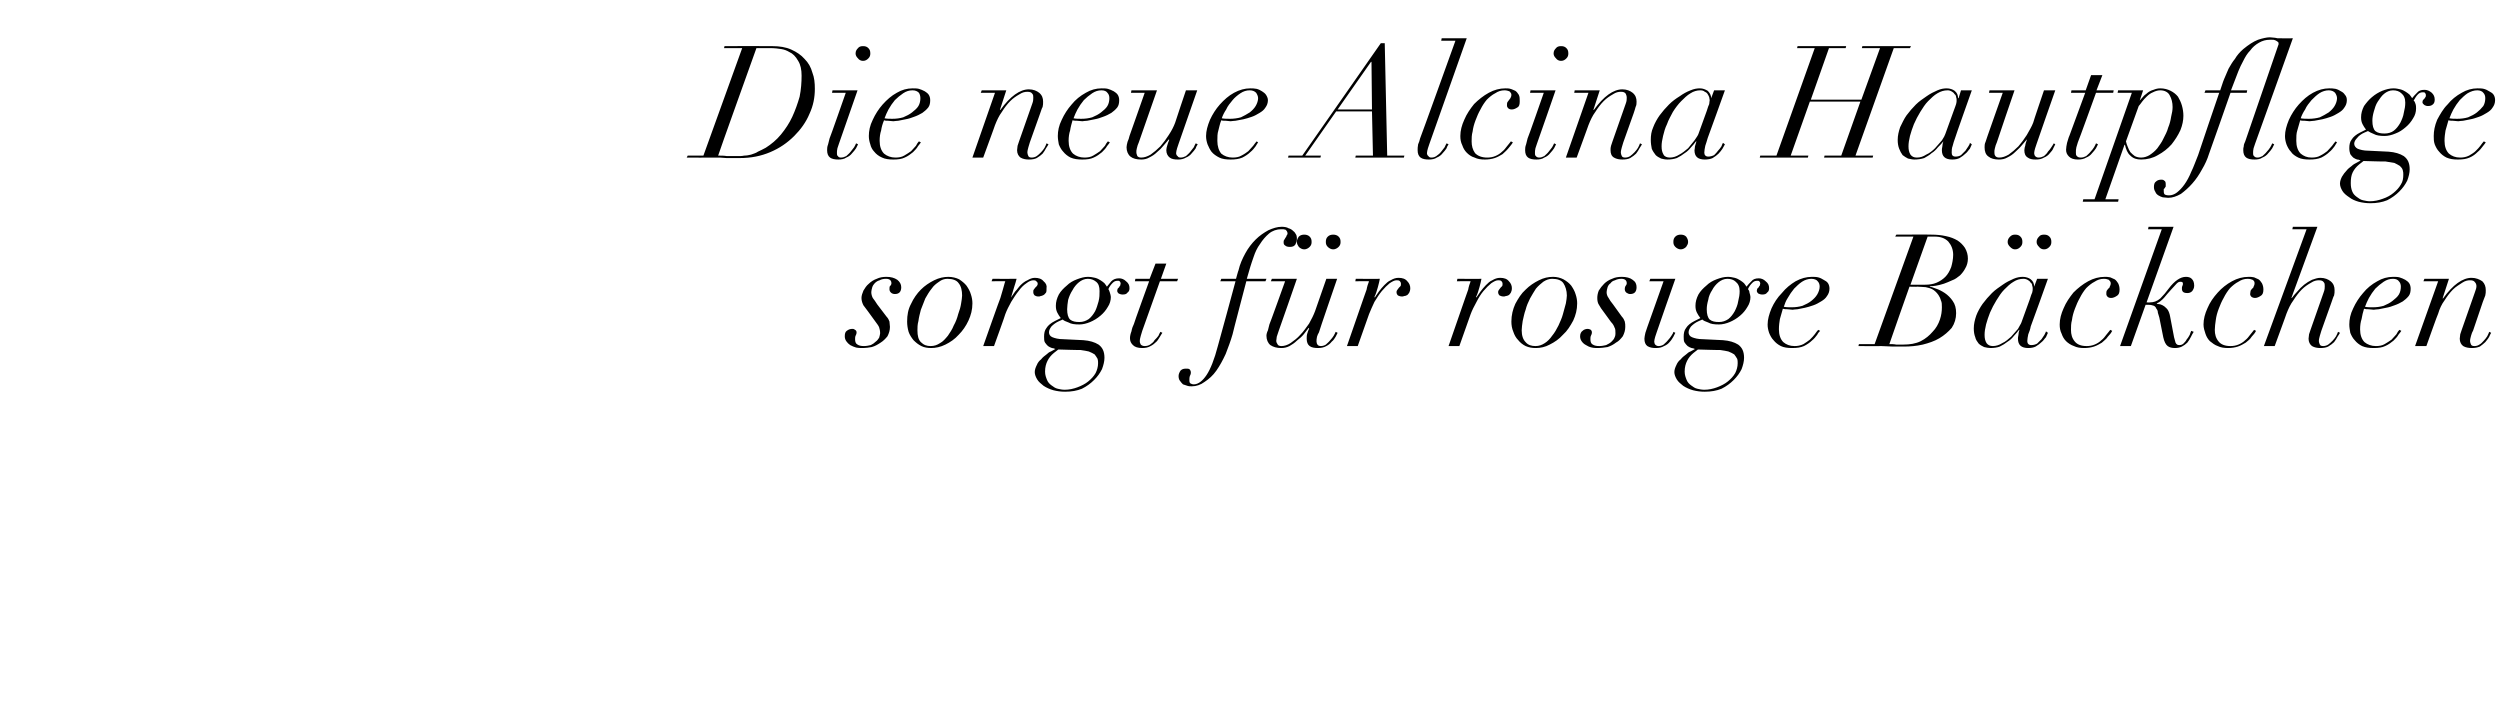 <?xml version="1.0" standalone="no"?><!DOCTYPE svg PUBLIC "-//W3C//DTD SVG 1.1//EN" "http://www.w3.org/Graphics/SVG/1.1/DTD/svg11.dtd"><svg xmlns="http://www.w3.org/2000/svg" version="1.1" width="509.3px" height="143.3px" viewBox="0 -2 509.3 143.3" style="top:-2px">  <desc>Die neue Alcina Hautpflege sorgt f r rosige B ckchen</desc>  <defs/>  <g id="Polygon157975">    <path d="M 176.8 61.4 C 176.8 61.4 178.4 63.6 178.4 63.6 C 178.7 64 179 64.4 179.1 64.7 C 179.2 65 179.3 65.4 179.3 65.9 C 179.3 66.1 179.2 66.4 179.1 66.8 C 178.9 67.1 178.7 67.4 178.4 67.6 C 178.1 67.9 177.8 68.1 177.4 68.3 C 177 68.4 176.5 68.5 176 68.5 C 175.4 68.5 175 68.4 174.7 68.2 C 174.3 68 174.2 67.6 174.2 67.1 C 174.2 66.9 174.2 66.6 174.3 66.4 C 174.4 66.2 174.5 66 174.5 65.7 C 174.5 65.5 174.4 65.3 174.2 65.2 C 174.1 65.1 173.9 65 173.7 65 C 173.2 65 172.9 65.1 172.5 65.4 C 172.2 65.6 172.1 66 172.1 66.5 C 172.1 66.9 172.2 67.2 172.4 67.5 C 172.6 67.8 172.9 68.1 173.2 68.3 C 173.6 68.5 174 68.7 174.4 68.8 C 174.9 68.9 175.4 68.9 175.9 68.9 C 176.4 68.9 177 68.8 177.6 68.7 C 178.3 68.5 178.8 68.2 179.4 67.8 C 179.9 67.5 180.4 67 180.8 66.5 C 181.1 65.9 181.3 65.3 181.3 64.6 C 181.3 64.2 181.2 63.9 181.2 63.5 C 181.1 63.2 180.9 62.8 180.6 62.5 C 180.6 62.5 178.7 60 178.7 60 C 178.4 59.5 178.1 59.1 177.8 58.7 C 177.6 58.3 177.5 57.9 177.5 57.5 C 177.5 57.2 177.6 56.9 177.7 56.5 C 177.8 56.2 178 55.9 178.2 55.7 C 178.5 55.4 178.8 55.2 179.2 55.1 C 179.5 54.9 180 54.8 180.5 54.8 C 181.2 54.8 181.6 55.1 181.6 55.7 C 181.6 55.9 181.5 56.1 181.4 56.2 C 181.2 56.3 181.2 56.6 181.2 56.9 C 181.2 57.2 181.3 57.4 181.5 57.6 C 181.7 57.8 182 57.9 182.3 57.9 C 183.2 57.9 183.6 57.4 183.6 56.5 C 183.6 55.9 183.3 55.4 182.8 55 C 182.2 54.6 181.5 54.4 180.6 54.4 C 179.9 54.4 179.2 54.5 178.6 54.8 C 178 55 177.4 55.4 177 55.8 C 176.5 56.2 176.2 56.7 175.9 57.2 C 175.7 57.7 175.5 58.2 175.5 58.7 C 175.5 59.3 175.7 59.8 175.9 60.2 C 176.2 60.6 176.5 61 176.8 61.4 Z M 186.9 65.3 C 186.9 64.8 186.9 64.1 187.1 63.4 C 187.2 62.6 187.4 61.9 187.6 61.1 C 187.9 60.3 188.2 59.6 188.5 58.8 C 188.9 58.1 189.3 57.4 189.8 56.8 C 190.2 56.2 190.7 55.8 191.3 55.4 C 191.8 55 192.4 54.8 193 54.8 C 194.1 54.8 194.9 55.1 195.3 55.7 C 195.8 56.3 196 57.2 196 58.2 C 196 58.6 195.9 59.2 195.8 59.8 C 195.7 60.5 195.5 61.2 195.2 62 C 195 62.8 194.7 63.6 194.3 64.3 C 194 65.1 193.5 65.8 193.1 66.4 C 192.6 67 192.1 67.6 191.5 67.9 C 190.9 68.3 190.3 68.5 189.6 68.5 C 188.8 68.5 188.2 68.3 187.6 67.7 C 187.1 67.2 186.9 66.4 186.9 65.3 Z M 184.8 63.5 C 184.8 64.2 184.9 64.9 185.1 65.6 C 185.3 66.2 185.7 66.8 186.1 67.3 C 186.6 67.8 187.1 68.2 187.7 68.5 C 188.3 68.8 189 68.9 189.7 68.9 C 190.6 68.9 191.6 68.7 192.6 68.2 C 193.6 67.7 194.5 67.1 195.3 66.2 C 196.1 65.4 196.8 64.4 197.3 63.3 C 197.8 62.2 198.1 61.1 198.1 59.8 C 198.1 59.2 198 58.6 197.8 58 C 197.6 57.3 197.3 56.8 196.9 56.2 C 196.5 55.7 196 55.3 195.4 54.9 C 194.8 54.6 194 54.4 193.2 54.4 C 192.3 54.4 191.3 54.6 190.3 55.1 C 189.3 55.6 188.4 56.2 187.6 57 C 186.8 57.8 186.1 58.8 185.6 59.9 C 185 61 184.8 62.2 184.8 63.5 Z M 203.8 58.7 C 203.76 58.69 200.3 68.5 200.3 68.5 L 202.5 68.5 C 202.5 68.5 204.85 62.02 204.8 62 C 205.1 61.2 205.5 60.4 206 59.5 C 206.5 58.7 207 57.9 207.5 57.3 C 208 56.6 208.5 56.1 209.1 55.7 C 209.6 55.3 210.1 55.1 210.5 55.1 C 210.7 55.1 211 55.1 211.1 55.3 C 211.3 55.4 211.4 55.6 211.4 55.8 C 211.4 56 211.3 56.2 211.2 56.3 C 211.1 56.4 211 56.5 210.9 56.6 C 210.8 56.7 210.7 56.9 210.6 57 C 210.5 57.1 210.5 57.3 210.5 57.5 C 210.5 57.8 210.6 58 210.8 58.2 C 211 58.3 211.2 58.4 211.5 58.4 C 211.7 58.4 211.9 58.4 212 58.3 C 212.2 58.3 212.4 58.2 212.6 58.1 C 212.8 58 212.9 57.8 213.1 57.6 C 213.2 57.4 213.2 57.1 213.2 56.7 C 213.3 56.2 213.1 55.7 212.6 55.3 C 212.2 54.8 211.6 54.6 210.8 54.6 C 210.3 54.6 209.8 54.8 209.3 55.1 C 208.8 55.3 208.3 55.7 207.9 56.1 C 207.5 56.5 207.2 57 206.8 57.4 C 206.5 57.9 206.2 58.2 206 58.6 C 206 58.6 206 58.5 206 58.5 C 206.2 57.9 206.4 57.2 206.6 56.5 C 206.8 55.8 207 55.3 207.1 54.8 C 207.09 54.82 202.2 54.8 202.2 54.8 L 202 55.3 C 202 55.3 204.82 55.26 204.8 55.3 C 204.6 55.8 204.5 56.4 204.3 57 C 204.1 57.6 204 58.1 203.8 58.7 Z M 214.7 69.9 C 214.71 69.89 215.6 69.2 215.6 69.2 C 215.6 69.2 220.11 69.34 220.1 69.3 C 220.8 69.4 221.4 69.5 221.8 69.6 C 222.3 69.8 222.7 70 223 70.2 C 223.2 70.5 223.4 70.7 223.6 71.1 C 223.7 71.4 223.7 71.7 223.7 72 C 223.7 72.7 223.5 73.4 223.2 74 C 222.8 74.7 222.3 75.2 221.7 75.7 C 221.1 76.2 220.3 76.6 219.5 76.9 C 218.7 77.2 217.8 77.4 216.9 77.4 C 216.4 77.4 215.9 77.3 215.5 77.2 C 215 77.1 214.6 76.8 214.2 76.5 C 213.8 76.2 213.5 75.9 213.3 75.4 C 213.1 74.9 212.9 74.4 212.9 73.7 C 212.9 72.8 213.1 72.1 213.4 71.5 C 213.7 70.9 214.1 70.4 214.7 69.9 Z M 217.4 61 C 217.4 60.4 217.5 59.8 217.6 59.1 C 217.8 58.4 218.1 57.7 218.5 57.1 C 218.8 56.5 219.3 55.9 219.8 55.5 C 220.3 55.1 220.9 54.8 221.6 54.8 C 222.3 54.8 222.8 55 223.3 55.4 C 223.8 55.8 224 56.4 224 57.3 C 224 58 224 58.6 223.8 59.4 C 223.6 60.1 223.4 60.8 223.1 61.4 C 222.7 62.1 222.3 62.6 221.8 63 C 221.2 63.4 220.6 63.6 219.9 63.6 C 219.1 63.6 218.5 63.5 218 63.1 C 217.6 62.7 217.4 62 217.4 61 Z M 220.7 67.3 C 220.7 67.3 216.6 67.1 216.6 67.1 C 215.6 67.1 214.9 66.9 214.4 66.7 C 213.9 66.5 213.7 66.1 213.7 65.7 C 213.7 65.3 213.9 64.9 214.2 64.5 C 214.6 64.1 215.1 63.7 215.8 63.4 C 215.8 63.4 216.5 63.1 216.5 63.1 C 216.7 63.3 217.1 63.5 217.7 63.7 C 218.2 64 218.9 64.1 219.9 64.1 C 220.6 64.1 221.4 63.9 222.1 63.6 C 222.8 63.3 223.5 62.9 224.2 62.3 C 224.8 61.8 225.3 61.2 225.7 60.5 C 226.1 59.9 226.3 59.2 226.3 58.5 C 226.3 58.3 226.2 57.9 226.1 57.6 C 226 57.3 225.9 57 225.8 56.9 C 226 56.4 226.3 56 226.7 55.6 C 227 55.3 227.3 55.2 227.7 55.2 C 227.9 55.2 228 55.2 228.1 55.3 C 228.2 55.4 228.3 55.6 228.3 55.7 C 228.3 55.9 228.2 56.1 228.2 56.2 C 228.1 56.3 228 56.4 228 56.5 C 227.9 56.6 227.8 56.7 227.7 56.8 C 227.7 56.9 227.6 57 227.6 57.2 C 227.6 57.5 227.7 57.6 227.9 57.8 C 228.1 57.9 228.4 58 228.7 58 C 229.2 58 229.5 57.9 229.7 57.6 C 230 57.4 230.1 57.1 230.1 56.7 C 230.1 56.1 229.9 55.7 229.4 55.3 C 229 54.9 228.5 54.7 228 54.7 C 227.3 54.7 226.8 54.9 226.4 55.3 C 226.1 55.7 225.8 56 225.5 56.4 C 225.4 56.2 225.2 56 225 55.7 C 224.8 55.5 224.5 55.3 224.2 55.1 C 223.9 54.9 223.5 54.7 223.1 54.6 C 222.7 54.5 222.2 54.4 221.6 54.4 C 220.9 54.4 220.2 54.6 219.4 54.9 C 218.6 55.2 217.9 55.6 217.3 56.2 C 216.7 56.7 216.1 57.3 215.7 58 C 215.3 58.8 215.1 59.5 215.1 60.3 C 215.1 60.9 215.2 61.3 215.4 61.7 C 215.6 62.1 215.8 62.4 216.1 62.8 C 216.1 62.8 214.9 63.4 214.9 63.4 C 214.1 63.8 213.5 64.3 213.2 64.8 C 212.8 65.3 212.7 65.9 212.7 66.6 C 212.7 67.1 212.7 67.5 212.9 67.8 C 213.1 68.1 213.3 68.3 213.5 68.5 C 213.8 68.7 214 68.8 214.3 68.9 C 214.5 68.9 214.8 69 215 69.1 C 215 69.1 214.1 69.6 214.1 69.6 C 213.8 69.7 213.5 69.9 213.2 70.2 C 212.8 70.5 212.4 70.8 212.1 71.2 C 211.7 71.5 211.4 71.9 211.2 72.4 C 211 72.8 210.8 73.3 210.8 73.8 C 210.8 74.3 211 74.8 211.3 75.3 C 211.6 75.8 212.1 76.2 212.6 76.6 C 213.2 77 213.9 77.3 214.6 77.5 C 215.4 77.7 216.1 77.8 217 77.8 C 218.3 77.8 219.4 77.6 220.4 77.2 C 221.4 76.7 222.2 76.1 222.9 75.4 C 223.6 74.7 224.1 74 224.5 73.2 C 224.8 72.4 225 71.6 225 70.9 C 225 69.6 224.6 68.8 223.8 68.2 C 223 67.7 222 67.4 220.7 67.3 Z M 235.4 51.7 L 234.2 54.8 L 231.3 54.8 L 231.2 55.3 L 234.1 55.3 C 234.1 55.3 230.96 63.97 231 64 C 230.8 64.4 230.6 64.9 230.5 65.5 C 230.3 66 230.2 66.5 230.2 66.9 C 230.2 67.5 230.4 67.9 230.8 68.3 C 231.2 68.7 231.8 68.9 232.7 68.9 C 233.3 68.9 233.9 68.8 234.4 68.5 C 234.8 68.3 235.2 68 235.6 67.6 C 235.9 67.3 236.1 66.9 236.3 66.6 C 236.5 66.2 236.7 66 236.8 65.8 C 236.8 65.8 236.4 65.6 236.4 65.6 C 236.3 65.8 236.1 66.1 236 66.4 C 235.8 66.7 235.5 67 235.2 67.3 C 235 67.7 234.7 67.9 234.3 68.2 C 234 68.4 233.6 68.5 233.2 68.5 C 232.9 68.5 232.6 68.4 232.4 68.2 C 232.3 68 232.2 67.8 232.2 67.5 C 232.2 67.1 232.3 66.8 232.4 66.4 C 232.5 66.1 232.6 65.8 232.7 65.4 C 232.69 65.44 236.3 55.3 236.3 55.3 L 239.8 55.3 L 240 54.8 L 236.5 54.8 L 237.6 51.7 L 235.4 51.7 Z M 251.8 54.8 L 248.8 54.8 L 248.6 55.3 L 251.7 55.3 C 251.7 55.3 248.14 68.48 248.1 68.5 C 247.4 71.2 246.6 73.2 245.8 74.4 C 245 75.6 244.1 76.3 243.2 76.3 C 242.9 76.3 242.7 76.2 242.5 76.1 C 242.3 75.9 242.3 75.7 242.3 75.5 C 242.3 75.2 242.3 74.9 242.4 74.6 C 242.5 74.4 242.6 74.2 242.6 73.9 C 242.6 73.6 242.5 73.4 242.3 73.2 C 242.1 73.1 241.9 73.1 241.6 73.1 C 241.1 73.1 240.8 73.2 240.5 73.5 C 240.3 73.8 240.1 74.2 240.1 74.6 C 240.1 75 240.2 75.4 240.4 75.6 C 240.6 75.9 240.8 76.1 241 76.3 C 241.3 76.4 241.6 76.5 241.9 76.6 C 242.2 76.7 242.5 76.7 242.8 76.7 C 243.7 76.7 244.6 76.4 245.4 75.8 C 246.3 75.2 247.1 74.5 247.8 73.5 C 248.5 72.5 249.1 71.4 249.7 70.1 C 250.2 68.8 250.7 67.5 251.1 66.1 C 251.06 66.11 253.9 55.3 253.9 55.3 L 257.8 55.3 L 258 54.8 L 254 54.8 C 254 54.8 254.7 52.38 254.7 52.4 C 254.9 51.8 255.1 51.1 255.4 50.3 C 255.7 49.4 256.1 48.5 256.7 47.7 C 257.2 46.9 257.8 46.2 258.5 45.6 C 259.2 45 260.1 44.7 261 44.7 C 261.4 44.7 261.6 44.7 261.9 44.8 C 262.1 45 262.3 45.2 262.3 45.6 C 262.3 45.7 262.2 45.9 262.1 46 C 262.1 46.1 262 46.3 261.9 46.4 C 261.8 46.6 261.7 46.7 261.6 46.9 C 261.5 47 261.5 47.2 261.5 47.4 C 261.5 47.7 261.6 47.9 261.8 48 C 262 48.2 262.3 48.3 262.8 48.3 C 263.4 48.3 263.7 48.1 263.9 47.8 C 264.1 47.4 264.2 47.1 264.2 46.7 C 264.2 46.4 264.2 46.2 264.1 45.9 C 263.9 45.6 263.8 45.3 263.5 45.1 C 263.2 44.8 262.9 44.6 262.5 44.5 C 262.2 44.3 261.7 44.2 261.1 44.2 C 260.2 44.2 259.3 44.5 258.4 44.9 C 257.5 45.4 256.6 46 255.8 46.8 C 255 47.6 254.3 48.5 253.7 49.6 C 253.1 50.7 252.6 51.8 252.3 53.1 C 252.27 53.06 251.8 54.8 251.8 54.8 Z M 270.1 47.3 C 270.1 47.7 270.2 48 270.5 48.3 C 270.8 48.6 271.2 48.8 271.6 48.8 C 272 48.8 272.4 48.6 272.7 48.3 C 273 48 273.1 47.7 273.1 47.3 C 273.1 46.8 273 46.5 272.7 46.2 C 272.4 45.9 272 45.8 271.6 45.8 C 271.2 45.8 270.8 45.9 270.5 46.2 C 270.2 46.5 270.1 46.8 270.1 47.3 Z M 264.2 47.3 C 264.2 47.7 264.4 48 264.6 48.3 C 264.9 48.6 265.3 48.8 265.7 48.8 C 266.1 48.8 266.5 48.6 266.8 48.3 C 267.1 48 267.2 47.7 267.2 47.3 C 267.2 46.8 267.1 46.5 266.8 46.2 C 266.5 45.9 266.1 45.8 265.7 45.8 C 265.3 45.8 264.9 45.9 264.6 46.2 C 264.4 46.5 264.2 46.8 264.2 47.3 Z M 259.1 54.8 L 258.9 55.3 L 261.8 55.3 C 261.8 55.3 258.64 64.13 258.6 64.1 C 258.5 64.5 258.4 64.9 258.3 65.3 C 258.1 65.7 258 66.1 258 66.4 C 258 67.2 258.3 67.9 258.8 68.3 C 259.4 68.7 260.1 68.9 261 68.9 C 261.6 68.9 262.1 68.8 262.7 68.5 C 263.2 68.2 263.7 67.9 264.2 67.4 C 264.7 67 265.2 66.6 265.6 66.1 C 266 65.6 266.3 65.2 266.6 64.8 C 266.6 64.8 266.7 64.9 266.7 64.9 C 266.5 65.3 266.4 65.7 266.3 66 C 266.2 66.3 266.2 66.7 266.2 67 C 266.2 67.7 266.4 68.2 266.8 68.5 C 267.2 68.8 267.8 68.9 268.5 68.9 C 269.1 68.9 269.7 68.8 270.2 68.5 C 270.6 68.3 271 68 271.3 67.6 C 271.7 67.3 271.9 66.9 272.1 66.6 C 272.3 66.2 272.4 66 272.5 65.8 C 272.5 65.8 272.1 65.6 272.1 65.6 C 272 65.8 271.9 66.1 271.7 66.4 C 271.5 66.7 271.3 67 271 67.3 C 270.7 67.7 270.4 67.9 270.1 68.2 C 269.8 68.4 269.4 68.5 269.1 68.5 C 268.8 68.5 268.5 68.4 268.4 68.2 C 268.3 68.1 268.2 67.8 268.2 67.6 C 268.2 67.3 268.2 67 268.3 66.6 C 268.4 66.3 268.5 66 268.7 65.7 C 268.66 65.66 272.4 54.8 272.4 54.8 L 270.2 54.8 C 270.2 54.8 267.92 61.38 267.9 61.4 C 267.6 62.2 267.2 63 266.7 63.9 C 266.1 64.7 265.6 65.5 264.9 66.2 C 264.3 66.9 263.6 67.4 262.9 67.9 C 262.3 68.3 261.6 68.5 261.1 68.5 C 260.7 68.5 260.4 68.4 260.3 68.2 C 260.1 67.9 260 67.7 260 67.4 C 260 67.2 260.1 66.9 260.1 66.6 C 260.2 66.2 260.4 65.8 260.5 65.4 C 260.53 65.38 264.2 54.8 264.2 54.8 L 259.1 54.8 Z M 277.8 58.7 C 277.81 58.69 274.4 68.5 274.4 68.5 L 276.6 68.5 C 276.6 68.5 278.9 62.02 278.9 62 C 279.2 61.2 279.6 60.4 280 59.5 C 280.5 58.7 281 57.9 281.5 57.3 C 282.1 56.6 282.6 56.1 283.1 55.7 C 283.7 55.3 284.1 55.1 284.5 55.1 C 284.8 55.1 285 55.1 285.2 55.3 C 285.3 55.4 285.4 55.6 285.4 55.8 C 285.4 56 285.4 56.2 285.3 56.3 C 285.2 56.4 285.1 56.5 285 56.6 C 284.9 56.7 284.8 56.9 284.7 57 C 284.6 57.1 284.5 57.3 284.5 57.5 C 284.5 57.8 284.6 58 284.8 58.2 C 285 58.3 285.3 58.4 285.6 58.4 C 285.7 58.4 285.9 58.4 286.1 58.3 C 286.3 58.3 286.5 58.2 286.7 58.1 C 286.8 58 287 57.8 287.1 57.6 C 287.2 57.4 287.3 57.1 287.3 56.7 C 287.3 56.2 287.1 55.7 286.7 55.3 C 286.3 54.8 285.7 54.6 284.9 54.6 C 284.3 54.6 283.8 54.8 283.3 55.1 C 282.8 55.3 282.4 55.7 282 56.1 C 281.6 56.5 281.2 57 280.9 57.4 C 280.6 57.9 280.3 58.2 280.1 58.6 C 280.1 58.6 280 58.5 280 58.5 C 280.3 57.9 280.5 57.2 280.7 56.5 C 280.9 55.8 281 55.3 281.1 54.8 C 281.14 54.82 276.2 54.8 276.2 54.8 L 276.1 55.3 C 276.1 55.3 278.86 55.26 278.9 55.3 C 278.7 55.8 278.5 56.4 278.4 57 C 278.2 57.6 278 58.1 277.8 58.7 Z M 298.5 58.7 C 298.51 58.69 295.1 68.5 295.1 68.5 L 297.3 68.5 C 297.3 68.5 299.6 62.02 299.6 62 C 299.9 61.2 300.3 60.4 300.8 59.5 C 301.2 58.7 301.7 57.9 302.2 57.3 C 302.8 56.6 303.3 56.1 303.8 55.7 C 304.4 55.3 304.8 55.1 305.2 55.1 C 305.5 55.1 305.7 55.1 305.9 55.3 C 306 55.4 306.1 55.6 306.1 55.8 C 306.1 56 306.1 56.2 306 56.3 C 305.9 56.4 305.8 56.5 305.7 56.6 C 305.6 56.7 305.5 56.9 305.4 57 C 305.3 57.1 305.2 57.3 305.2 57.5 C 305.2 57.8 305.3 58 305.5 58.2 C 305.7 58.3 306 58.4 306.3 58.4 C 306.4 58.4 306.6 58.4 306.8 58.3 C 307 58.3 307.2 58.2 307.4 58.1 C 307.5 58 307.7 57.8 307.8 57.6 C 307.9 57.4 308 57.1 308 56.7 C 308 56.2 307.8 55.7 307.4 55.3 C 307 54.8 306.4 54.6 305.6 54.6 C 305 54.6 304.5 54.8 304 55.1 C 303.5 55.3 303.1 55.7 302.7 56.1 C 302.3 56.5 301.9 57 301.6 57.4 C 301.3 57.9 301 58.2 300.8 58.6 C 300.8 58.6 300.7 58.5 300.7 58.5 C 301 57.9 301.2 57.2 301.4 56.5 C 301.6 55.8 301.7 55.3 301.8 54.8 C 301.84 54.82 296.9 54.8 296.9 54.8 L 296.8 55.3 C 296.8 55.3 299.57 55.26 299.6 55.3 C 299.4 55.8 299.2 56.4 299.1 57 C 298.9 57.6 298.7 58.1 298.5 58.7 Z M 310 65.3 C 310 64.8 310.1 64.1 310.2 63.4 C 310.4 62.6 310.5 61.9 310.8 61.1 C 311 60.3 311.3 59.6 311.7 58.8 C 312.1 58.1 312.5 57.4 312.9 56.8 C 313.4 56.2 313.9 55.8 314.4 55.4 C 315 55 315.6 54.8 316.2 54.8 C 317.3 54.8 318.1 55.1 318.5 55.7 C 318.9 56.3 319.2 57.2 319.2 58.2 C 319.2 58.6 319.1 59.2 319 59.8 C 318.8 60.5 318.6 61.2 318.4 62 C 318.2 62.8 317.8 63.6 317.5 64.3 C 317.1 65.1 316.7 65.8 316.2 66.4 C 315.8 67 315.2 67.6 314.7 67.9 C 314.1 68.3 313.5 68.5 312.8 68.5 C 312 68.5 311.3 68.3 310.8 67.7 C 310.3 67.2 310 66.4 310 65.3 Z M 307.9 63.5 C 307.9 64.2 308 64.9 308.3 65.6 C 308.5 66.2 308.8 66.8 309.3 67.3 C 309.7 67.8 310.2 68.2 310.8 68.5 C 311.5 68.8 312.1 68.9 312.9 68.9 C 313.8 68.9 314.8 68.7 315.7 68.2 C 316.7 67.7 317.6 67.1 318.4 66.2 C 319.3 65.4 319.9 64.4 320.5 63.3 C 321 62.2 321.3 61.1 321.3 59.8 C 321.3 59.2 321.2 58.6 321 58 C 320.8 57.3 320.5 56.8 320.1 56.2 C 319.7 55.7 319.2 55.3 318.5 54.9 C 317.9 54.6 317.2 54.4 316.4 54.4 C 315.4 54.4 314.5 54.6 313.5 55.1 C 312.5 55.6 311.6 56.2 310.8 57 C 309.9 57.8 309.3 58.8 308.7 59.9 C 308.2 61 307.9 62.2 307.9 63.5 Z M 326.6 61.4 C 326.6 61.4 328.2 63.6 328.2 63.6 C 328.6 64 328.8 64.4 328.9 64.7 C 329.1 65 329.1 65.4 329.1 65.9 C 329.1 66.1 329.1 66.4 328.9 66.8 C 328.8 67.1 328.5 67.4 328.3 67.6 C 328 67.9 327.6 68.1 327.2 68.3 C 326.8 68.4 326.3 68.5 325.8 68.5 C 325.2 68.5 324.8 68.4 324.5 68.2 C 324.1 68 324 67.6 324 67.1 C 324 66.9 324 66.6 324.1 66.4 C 324.2 66.2 324.3 66 324.3 65.7 C 324.3 65.5 324.2 65.3 324.1 65.2 C 323.9 65.1 323.7 65 323.5 65 C 323.1 65 322.7 65.1 322.4 65.4 C 322.1 65.6 321.9 66 321.9 66.5 C 321.9 66.9 322 67.2 322.2 67.5 C 322.4 67.8 322.7 68.1 323.1 68.3 C 323.4 68.5 323.8 68.7 324.3 68.8 C 324.7 68.9 325.2 68.9 325.7 68.9 C 326.2 68.9 326.8 68.8 327.5 68.7 C 328.1 68.5 328.7 68.2 329.2 67.8 C 329.8 67.5 330.2 67 330.6 66.5 C 330.9 65.9 331.1 65.3 331.1 64.6 C 331.1 64.2 331.1 63.9 331 63.5 C 330.9 63.2 330.7 62.8 330.4 62.5 C 330.4 62.5 328.6 60 328.6 60 C 328.2 59.5 327.9 59.1 327.7 58.7 C 327.4 58.3 327.3 57.9 327.3 57.5 C 327.3 57.2 327.4 56.9 327.5 56.5 C 327.6 56.2 327.8 55.9 328.1 55.7 C 328.3 55.4 328.6 55.2 329 55.1 C 329.4 54.9 329.8 54.8 330.3 54.8 C 331 54.8 331.4 55.1 331.4 55.7 C 331.4 55.9 331.3 56.1 331.2 56.2 C 331.1 56.3 331 56.6 331 56.9 C 331 57.2 331.1 57.4 331.3 57.6 C 331.6 57.8 331.8 57.9 332.1 57.9 C 333 57.9 333.4 57.4 333.4 56.5 C 333.4 55.9 333.2 55.4 332.6 55 C 332.1 54.6 331.3 54.4 330.4 54.4 C 329.7 54.4 329 54.5 328.4 54.8 C 327.8 55 327.2 55.4 326.8 55.8 C 326.4 56.2 326 56.7 325.7 57.2 C 325.5 57.7 325.4 58.2 325.4 58.7 C 325.4 59.3 325.5 59.8 325.8 60.2 C 326 60.6 326.3 61 326.6 61.4 Z M 340.9 47.3 C 340.9 47.7 341 48 341.3 48.3 C 341.6 48.6 342 48.8 342.4 48.8 C 342.8 48.8 343.2 48.6 343.5 48.3 C 343.7 48 343.9 47.7 343.9 47.3 C 343.9 46.8 343.7 46.5 343.5 46.2 C 343.2 45.9 342.8 45.8 342.4 45.8 C 342 45.8 341.6 45.9 341.3 46.2 C 341 46.5 340.9 46.8 340.9 47.3 Z M 338.9 55.3 C 338.9 55.3 335.6 64.64 335.6 64.6 C 335.5 65 335.3 65.4 335.2 65.8 C 335.1 66.3 335 66.7 335 67 C 335 67.7 335.2 68.2 335.6 68.5 C 336.1 68.8 336.6 68.9 337.3 68.9 C 338 68.9 338.5 68.8 339 68.5 C 339.5 68.3 339.9 68 340.2 67.6 C 340.5 67.3 340.7 66.9 340.9 66.6 C 341.1 66.2 341.2 66 341.3 65.8 C 341.3 65.8 340.9 65.6 340.9 65.6 C 340.9 65.8 340.7 66.1 340.5 66.4 C 340.3 66.7 340.1 67 339.8 67.3 C 339.5 67.7 339.2 67.9 338.9 68.2 C 338.6 68.4 338.2 68.5 337.9 68.5 C 337.6 68.5 337.4 68.4 337.2 68.2 C 337.1 68.1 337 67.8 337 67.6 C 337 67.3 337.1 67 337.2 66.6 C 337.3 66.3 337.4 66 337.5 65.7 C 337.49 65.66 341.3 54.8 341.3 54.8 L 336.2 54.8 L 336 55.3 L 338.9 55.3 Z M 345 69.9 C 345.01 69.89 345.9 69.2 345.9 69.2 C 345.9 69.2 350.41 69.34 350.4 69.3 C 351.1 69.4 351.7 69.5 352.1 69.6 C 352.6 69.8 353 70 353.3 70.2 C 353.5 70.5 353.7 70.7 353.9 71.1 C 354 71.4 354 71.7 354 72 C 354 72.7 353.8 73.4 353.5 74 C 353.1 74.7 352.6 75.2 352 75.7 C 351.4 76.2 350.6 76.6 349.8 76.9 C 349 77.2 348.1 77.4 347.2 77.4 C 346.7 77.4 346.2 77.3 345.8 77.2 C 345.3 77.1 344.9 76.8 344.5 76.5 C 344.1 76.2 343.8 75.9 343.6 75.4 C 343.4 74.9 343.2 74.4 343.2 73.7 C 343.2 72.8 343.4 72.1 343.7 71.5 C 344 70.9 344.4 70.4 345 69.9 Z M 347.7 61 C 347.7 60.4 347.8 59.8 348 59.1 C 348.1 58.4 348.4 57.7 348.8 57.1 C 349.1 56.5 349.6 55.9 350.1 55.5 C 350.6 55.1 351.2 54.8 351.9 54.8 C 352.6 54.8 353.2 55 353.6 55.4 C 354.1 55.8 354.4 56.4 354.4 57.3 C 354.4 58 354.3 58.6 354.1 59.4 C 354 60.1 353.7 60.8 353.4 61.4 C 353 62.1 352.6 62.6 352.1 63 C 351.5 63.4 350.9 63.6 350.2 63.6 C 349.4 63.6 348.8 63.5 348.3 63.1 C 347.9 62.7 347.7 62 347.7 61 Z M 351 67.3 C 351 67.3 346.9 67.1 346.9 67.1 C 345.9 67.1 345.2 66.9 344.7 66.7 C 344.2 66.5 344 66.1 344 65.7 C 344 65.3 344.2 64.9 344.5 64.5 C 344.9 64.1 345.4 63.7 346.1 63.4 C 346.1 63.4 346.8 63.1 346.8 63.1 C 347 63.3 347.4 63.5 348 63.7 C 348.5 64 349.2 64.1 350.2 64.1 C 350.9 64.1 351.7 63.9 352.4 63.6 C 353.1 63.3 353.8 62.9 354.5 62.3 C 355.1 61.8 355.6 61.2 356 60.5 C 356.4 59.9 356.6 59.2 356.6 58.5 C 356.6 58.3 356.5 57.9 356.4 57.6 C 356.4 57.3 356.2 57 356.1 56.9 C 356.3 56.4 356.6 56 357 55.6 C 357.3 55.3 357.6 55.2 358 55.2 C 358.2 55.2 358.3 55.2 358.4 55.3 C 358.5 55.4 358.6 55.6 358.6 55.7 C 358.6 55.9 358.5 56.1 358.5 56.2 C 358.4 56.3 358.3 56.4 358.3 56.5 C 358.2 56.6 358.1 56.7 358 56.8 C 358 56.9 357.9 57 357.9 57.2 C 357.9 57.5 358 57.6 358.2 57.8 C 358.4 57.9 358.7 58 359 58 C 359.5 58 359.8 57.9 360 57.6 C 360.3 57.4 360.4 57.1 360.4 56.7 C 360.4 56.1 360.2 55.7 359.7 55.3 C 359.3 54.9 358.8 54.7 358.3 54.7 C 357.6 54.7 357.1 54.9 356.8 55.3 C 356.4 55.7 356.1 56 355.8 56.4 C 355.7 56.2 355.5 56 355.3 55.7 C 355.1 55.5 354.8 55.3 354.5 55.1 C 354.2 54.9 353.8 54.7 353.4 54.6 C 353 54.5 352.5 54.4 352 54.4 C 351.2 54.4 350.5 54.6 349.7 54.9 C 348.9 55.2 348.2 55.6 347.6 56.2 C 347 56.7 346.4 57.3 346 58 C 345.6 58.8 345.4 59.5 345.4 60.3 C 345.4 60.9 345.5 61.3 345.7 61.7 C 345.9 62.1 346.1 62.4 346.4 62.8 C 346.4 62.8 345.2 63.4 345.2 63.4 C 344.4 63.8 343.8 64.3 343.5 64.8 C 343.1 65.3 343 65.9 343 66.6 C 343 67.1 343 67.5 343.2 67.8 C 343.4 68.1 343.6 68.3 343.8 68.5 C 344.1 68.7 344.3 68.8 344.6 68.9 C 344.8 68.9 345.1 69 345.3 69.1 C 345.3 69.1 344.4 69.6 344.4 69.6 C 344.1 69.7 343.8 69.9 343.5 70.2 C 343.1 70.5 342.7 70.8 342.4 71.2 C 342 71.5 341.7 71.9 341.5 72.4 C 341.3 72.8 341.1 73.3 341.1 73.8 C 341.1 74.3 341.3 74.8 341.6 75.3 C 341.9 75.8 342.4 76.2 342.9 76.6 C 343.5 77 344.2 77.3 344.9 77.5 C 345.7 77.7 346.4 77.8 347.3 77.8 C 348.6 77.8 349.7 77.6 350.7 77.2 C 351.7 76.7 352.5 76.1 353.2 75.4 C 353.9 74.7 354.4 74 354.8 73.2 C 355.1 72.4 355.3 71.6 355.3 70.9 C 355.3 69.6 354.9 68.8 354.1 68.2 C 353.3 67.7 352.3 67.4 351 67.3 Z M 370.7 56.4 C 370.7 56.9 370.5 57.5 370.2 58 C 369.9 58.5 369.5 58.9 369 59.3 C 368.5 59.7 367.9 60 367.2 60.3 C 366.5 60.5 365.8 60.6 365 60.6 C 364.4 60.6 363.9 60.6 363.4 60.5 C 363.6 59.9 363.8 59.3 364.2 58.7 C 364.6 58 365 57.4 365.5 56.8 C 366 56.3 366.5 55.8 367.1 55.4 C 367.7 55 368.4 54.8 369 54.8 C 369.6 54.8 370.1 55 370.3 55.3 C 370.6 55.6 370.7 56 370.7 56.4 Z M 370.8 65.4 C 370.8 65.4 370.4 65.2 370.4 65.2 C 370.2 65.4 370 65.7 369.7 66.1 C 369.5 66.4 369.1 66.8 368.7 67.2 C 368.3 67.5 367.9 67.8 367.4 68.1 C 366.8 68.4 366.2 68.5 365.6 68.5 C 364.6 68.5 363.9 68.2 363.3 67.7 C 362.7 67.1 362.4 66.2 362.4 65.1 C 362.4 64.3 362.5 63.6 362.6 63 C 362.8 62.3 363 61.6 363.2 60.9 C 363.5 61 363.8 61 364.1 61 C 364.5 61 364.8 61.1 365.2 61.1 C 365.4 61.1 365.7 61 366.2 61 C 366.6 60.9 367.1 60.8 367.7 60.7 C 368.2 60.6 368.8 60.4 369.4 60.2 C 370 60 370.5 59.7 371 59.4 C 371.5 59.1 371.9 58.8 372.2 58.3 C 372.5 57.9 372.7 57.4 372.7 56.8 C 372.7 56.4 372.6 56 372.4 55.7 C 372.2 55.4 371.9 55.2 371.5 55 C 371.2 54.8 370.8 54.6 370.4 54.5 C 370 54.4 369.5 54.4 369.1 54.4 C 368 54.4 366.9 54.7 365.8 55.3 C 364.8 55.9 363.8 56.7 363 57.7 C 362.1 58.6 361.4 59.7 360.9 60.8 C 360.4 62 360.1 63.1 360.1 64.1 C 360.1 64.7 360.2 65.2 360.4 65.8 C 360.6 66.3 360.9 66.9 361.3 67.3 C 361.7 67.8 362.2 68.2 362.8 68.5 C 363.4 68.8 364.2 68.9 365.1 68.9 C 366.1 68.9 366.8 68.8 367.5 68.5 C 368.1 68.2 368.7 67.8 369.1 67.4 C 369.6 67 369.9 66.6 370.2 66.2 C 370.4 65.8 370.6 65.6 370.8 65.4 Z M 389.2 56 L 392.7 46.2 C 392.7 46.2 394.06 46.21 394.1 46.2 C 395.3 46.2 396.2 46.5 396.9 47.2 C 397.5 47.9 397.9 48.8 397.9 49.9 C 397.9 50.8 397.7 51.7 397.5 52.4 C 397.2 53.2 396.8 53.9 396.3 54.4 C 395.8 54.9 395.2 55.3 394.5 55.6 C 393.8 55.9 393 56 392.2 56 C 392.17 56 389.2 56 389.2 56 Z M 384.9 68.1 C 384.88 68.06 389 56.4 389 56.4 C 389 56.4 390.64 56.45 390.6 56.4 C 391.3 56.4 391.8 56.5 392.3 56.5 C 392.7 56.6 393.2 56.7 393.6 56.9 C 393.8 57 394.1 57.2 394.3 57.4 C 394.5 57.6 394.7 57.8 394.9 58.1 C 395.1 58.4 395.3 58.8 395.4 59.2 C 395.6 59.6 395.6 60 395.6 60.6 C 395.6 61.4 395.5 62.2 395.2 63.1 C 394.9 64 394.4 64.9 393.7 65.6 C 393.1 66.3 392.3 67 391.3 67.5 C 390.3 68 389.1 68.2 387.7 68.2 C 387.2 68.2 386.8 68.2 386.3 68.2 C 385.8 68.1 385.3 68.1 384.9 68.1 Z M 389.8 46.2 L 381.9 68.1 L 378.7 68.1 L 378.6 68.5 C 378.6 68.5 383.21 68.54 383.2 68.5 C 384 68.5 384.8 68.6 385.6 68.6 C 386.3 68.6 387.1 68.6 387.9 68.6 C 389.1 68.6 390.4 68.5 391.7 68.2 C 392.9 67.9 394.1 67.5 395.1 66.9 C 396.1 66.3 396.9 65.6 397.6 64.8 C 398.2 63.9 398.5 62.9 398.5 61.8 C 398.5 60.8 398.3 60 397.8 59.3 C 397.4 58.7 396.8 58.1 396.2 57.7 C 395.6 57.3 395 57 394.4 56.8 C 393.8 56.6 393.4 56.4 393.1 56.4 C 393.1 56.4 393.2 56.3 393.2 56.3 C 393.5 56.3 393.9 56.3 394.4 56.2 C 394.9 56.1 395.4 56 396 55.8 C 396.5 55.6 397.1 55.4 397.7 55.1 C 398.3 54.9 398.8 54.5 399.3 54.1 C 399.7 53.7 400.1 53.2 400.4 52.6 C 400.7 52.1 400.9 51.4 400.9 50.7 C 400.9 49.9 400.7 49.2 400.3 48.5 C 399.9 47.9 399.4 47.4 398.8 47 C 398.1 46.6 397.4 46.3 396.4 46.1 C 395.5 45.9 394.5 45.8 393.5 45.8 C 393.45 45.76 386.3 45.8 386.3 45.8 L 386.1 46.2 L 389.8 46.2 Z M 414.9 47.3 C 414.9 47.7 415.1 48 415.4 48.3 C 415.6 48.6 416 48.8 416.4 48.8 C 416.9 48.8 417.2 48.6 417.5 48.3 C 417.8 48 417.9 47.7 417.9 47.3 C 417.9 46.8 417.8 46.5 417.5 46.2 C 417.2 45.9 416.9 45.8 416.4 45.8 C 416 45.8 415.6 45.9 415.4 46.2 C 415.1 46.5 414.9 46.8 414.9 47.3 Z M 409 47.3 C 409 47.7 409.2 48 409.5 48.3 C 409.8 48.6 410.1 48.8 410.5 48.8 C 411 48.8 411.3 48.6 411.6 48.3 C 411.9 48 412 47.7 412 47.3 C 412 46.8 411.9 46.5 411.6 46.2 C 411.3 45.9 411 45.8 410.5 45.8 C 410.1 45.8 409.8 45.9 409.5 46.2 C 409.2 46.5 409 46.8 409 47.3 Z M 413.5 59 C 413.5 59 411.8 63.7 411.8 63.7 C 411.7 64 411.4 64.4 411.1 65 C 410.7 65.5 410.2 66 409.7 66.6 C 409.1 67.1 408.6 67.6 407.9 67.9 C 407.3 68.3 406.6 68.5 406 68.5 C 405.4 68.5 405 68.3 404.7 67.9 C 404.4 67.4 404.3 66.9 404.3 66.2 C 404.3 65.6 404.4 64.9 404.6 64.1 C 404.8 63.3 405.1 62.5 405.4 61.7 C 405.8 60.8 406.2 60 406.7 59.2 C 407.2 58.4 407.7 57.6 408.3 57 C 408.9 56.4 409.5 55.8 410.2 55.4 C 410.8 55 411.5 54.8 412.2 54.8 C 412.6 54.8 412.9 54.9 413.2 55.1 C 413.4 55.2 413.6 55.4 413.7 55.6 C 413.9 55.7 414 56 414 56.2 C 414.1 56.4 414.1 56.6 414.1 56.8 C 414.1 57 414.1 57.3 414 57.6 C 413.9 57.8 413.7 58.3 413.5 59 Z M 413.7 64.5 C 413.74 64.51 417.2 54.8 417.2 54.8 L 415 54.8 L 414.4 56.4 C 414.4 56.4 414.38 56.38 414.4 56.4 C 414.4 55.8 414.2 55.3 413.7 54.9 C 413.3 54.6 412.7 54.4 412.1 54.4 C 411.5 54.4 410.9 54.5 410.2 54.8 C 409.5 55.1 408.7 55.5 408 56 C 407.3 56.5 406.5 57 405.8 57.7 C 405.1 58.4 404.5 59.1 403.9 59.9 C 403.4 60.6 402.9 61.5 402.6 62.3 C 402.3 63.2 402.1 64 402.1 64.9 C 402.1 65.6 402.2 66.2 402.4 66.7 C 402.5 67.2 402.8 67.6 403.1 68 C 403.4 68.3 403.8 68.5 404.2 68.7 C 404.6 68.8 405.1 68.9 405.5 68.9 C 406.2 68.9 406.9 68.8 407.4 68.6 C 408 68.3 408.5 68 409 67.6 C 409.5 67.3 409.9 66.9 410.3 66.4 C 410.7 66 411 65.6 411.3 65.2 C 411.3 65.2 411.4 65.2 411.4 65.2 C 411.3 65.5 411.2 65.9 411.2 66.2 C 411.1 66.6 411.1 66.9 411.1 67 C 411.1 68.3 411.8 68.9 413.2 68.9 C 413.8 68.9 414.3 68.8 414.7 68.6 C 415.2 68.3 415.6 68 415.9 67.7 C 416.3 67.4 416.5 67 416.8 66.7 C 417 66.3 417.1 66 417.2 65.8 C 417.2 65.8 416.8 65.5 416.8 65.5 C 416.8 65.7 416.6 65.9 416.5 66.2 C 416.3 66.5 416.1 66.8 415.9 67.1 C 415.6 67.4 415.3 67.7 415 68 C 414.6 68.2 414.3 68.3 413.8 68.3 C 413.3 68.3 413 68 413 67.5 C 413 67.1 413.1 66.6 413.2 66.1 C 413.4 65.6 413.6 65.1 413.7 64.5 Z M 430.3 65.4 C 430.3 65.4 429.9 65.2 429.9 65.2 C 429.7 65.5 429.4 65.8 429.1 66.2 C 428.8 66.6 428.5 67 428.1 67.3 C 427.7 67.7 427.2 68 426.7 68.2 C 426.2 68.4 425.7 68.5 425.1 68.5 C 424 68.5 423.2 68.2 422.7 67.6 C 422.1 66.9 421.9 66.1 421.9 65.2 C 421.9 64.6 421.9 63.9 422.1 63.2 C 422.2 62.4 422.4 61.7 422.7 60.9 C 423 60.1 423.3 59.4 423.7 58.7 C 424.1 57.9 424.5 57.3 425 56.7 C 425.5 56.2 426.1 55.7 426.7 55.4 C 427.3 55 427.9 54.8 428.6 54.8 C 429 54.8 429.4 54.9 429.6 55 C 429.8 55.2 430 55.4 430 55.7 C 430 56 429.9 56.2 429.8 56.4 C 429.8 56.5 429.7 56.7 429.5 56.8 C 429.4 56.9 429.3 57.1 429.2 57.2 C 429.1 57.4 429.1 57.6 429.1 57.9 C 429.1 58.1 429.2 58.3 429.3 58.4 C 429.5 58.6 429.7 58.7 430.1 58.7 C 430.5 58.7 430.9 58.5 431.2 58.3 C 431.6 58.1 431.8 57.7 431.8 57 C 431.8 56.5 431.7 56.1 431.5 55.7 C 431.3 55.4 431.1 55.1 430.8 54.9 C 430.5 54.8 430.2 54.6 429.9 54.5 C 429.5 54.4 429.1 54.4 428.8 54.4 C 427.6 54.4 426.5 54.7 425.4 55.3 C 424.3 55.9 423.3 56.7 422.4 57.6 C 421.6 58.6 420.9 59.6 420.4 60.8 C 419.9 61.9 419.6 63 419.6 64.1 C 419.6 64.8 419.7 65.4 420 66 C 420.2 66.6 420.5 67.1 420.9 67.5 C 421.3 67.9 421.9 68.3 422.5 68.5 C 423.1 68.8 423.8 68.9 424.6 68.9 C 425.3 68.9 426 68.8 426.6 68.6 C 427.2 68.4 427.7 68.1 428.2 67.8 C 428.6 67.4 429.1 67.1 429.4 66.6 C 429.8 66.2 430.1 65.8 430.3 65.4 Z M 440.4 44.7 L 431.9 68.5 L 434.1 68.5 L 437.1 60.1 C 437.1 60.1 437.84 60.1 437.8 60.1 C 438.2 60.1 438.5 60.2 438.8 60.3 C 439 60.4 439.2 60.6 439.3 60.9 C 439.5 61.1 439.6 61.4 439.6 61.7 C 439.7 62 439.8 62.3 439.9 62.7 C 439.9 62.7 440.7 66.7 440.7 66.7 C 440.9 67.6 441.2 68.2 441.6 68.5 C 442 68.8 442.5 68.9 443.1 68.9 C 443.6 68.9 444.1 68.8 444.5 68.6 C 444.9 68.4 445.3 68.1 445.6 67.8 C 445.9 67.4 446.1 67.1 446.3 66.7 C 446.5 66.3 446.7 65.9 446.9 65.6 C 446.9 65.6 446.4 65.4 446.4 65.4 C 446.3 65.6 446.2 65.9 446.1 66.2 C 445.9 66.5 445.8 66.8 445.5 67.1 C 445.3 67.5 445.1 67.7 444.8 68 C 444.6 68.2 444.3 68.3 444 68.3 C 443.6 68.3 443.4 68.2 443.2 67.8 C 443.1 67.5 443 67.1 442.9 66.7 C 442.9 66.7 442.1 62.5 442.1 62.5 C 442 61.9 441.8 61.4 441.6 61.1 C 441.4 60.8 441.1 60.6 440.9 60.4 C 440.6 60.2 440.4 60.1 440.1 60 C 439.9 60 439.6 59.9 439.4 59.9 C 439.4 59.9 439.4 59.8 439.4 59.8 C 439.6 59.7 440 59.5 440.3 59.2 C 440.7 58.9 441.1 58.4 441.5 57.9 C 441.5 57.9 442.3 57 442.3 57 C 442.8 56.5 443.1 56.1 443.4 55.8 C 443.7 55.5 443.9 55.4 444.2 55.4 C 444.5 55.4 444.7 55.5 444.7 55.7 C 444.7 56 444.7 56.1 444.6 56.2 C 444.5 56.4 444.5 56.6 444.5 56.8 C 444.5 57.4 444.8 57.7 445.6 57.7 C 446 57.7 446.3 57.6 446.6 57.3 C 446.8 57 447 56.7 447 56.2 C 447 55.5 446.8 55.1 446.5 54.8 C 446.2 54.5 445.8 54.4 445.3 54.4 C 444.2 54.4 443 55.2 441.8 56.8 C 441.3 57.5 440.7 58.2 440.1 58.8 C 439.4 59.4 438.7 59.6 438 59.6 C 438 59.65 437.3 59.6 437.3 59.6 L 442.8 44.2 L 437.7 44.2 L 437.6 44.7 L 440.4 44.7 Z M 459.6 65.4 C 459.6 65.4 459.2 65.2 459.2 65.2 C 459 65.5 458.7 65.8 458.4 66.2 C 458.1 66.6 457.8 67 457.4 67.3 C 457 67.7 456.5 68 456 68.2 C 455.5 68.4 455 68.5 454.4 68.5 C 453.3 68.5 452.5 68.2 452 67.6 C 451.4 66.9 451.2 66.1 451.2 65.2 C 451.2 64.6 451.3 63.9 451.4 63.2 C 451.5 62.4 451.7 61.7 452 60.9 C 452.3 60.1 452.6 59.4 453 58.7 C 453.4 57.9 453.8 57.3 454.3 56.7 C 454.8 56.2 455.4 55.7 456 55.4 C 456.6 55 457.2 54.8 457.9 54.8 C 458.3 54.8 458.7 54.9 458.9 55 C 459.2 55.2 459.3 55.4 459.3 55.7 C 459.3 56 459.2 56.2 459.1 56.4 C 459.1 56.5 459 56.7 458.8 56.8 C 458.7 56.9 458.6 57.1 458.5 57.2 C 458.5 57.4 458.4 57.6 458.4 57.9 C 458.4 58.1 458.5 58.3 458.6 58.4 C 458.8 58.6 459.1 58.7 459.4 58.7 C 459.8 58.7 460.2 58.5 460.5 58.3 C 460.9 58.1 461.1 57.7 461.1 57 C 461.1 56.5 461 56.1 460.8 55.7 C 460.6 55.4 460.4 55.1 460.1 54.9 C 459.8 54.8 459.5 54.6 459.2 54.5 C 458.8 54.4 458.5 54.4 458.1 54.4 C 456.9 54.4 455.8 54.7 454.7 55.3 C 453.6 55.9 452.6 56.7 451.8 57.6 C 450.9 58.6 450.2 59.6 449.7 60.8 C 449.2 61.9 448.9 63 448.9 64.1 C 448.9 64.8 449.1 65.4 449.3 66 C 449.5 66.6 449.8 67.1 450.2 67.5 C 450.7 67.9 451.2 68.3 451.8 68.5 C 452.4 68.8 453.1 68.9 453.9 68.9 C 454.6 68.9 455.3 68.8 455.9 68.6 C 456.5 68.4 457 68.1 457.5 67.8 C 458 67.4 458.4 67.1 458.7 66.6 C 459.1 66.2 459.4 65.8 459.6 65.4 Z M 469.9 44.7 L 461.2 68.5 L 463.4 68.5 C 463.4 68.5 465.84 61.86 465.8 61.9 C 466.2 60.9 466.6 60 467.2 59.2 C 467.7 58.4 468.3 57.6 468.9 57 C 469.5 56.4 470.1 56 470.8 55.6 C 471.4 55.2 471.9 55.1 472.4 55.1 C 472.9 55.1 473.2 55.2 473.4 55.5 C 473.6 55.7 473.6 56 473.6 56.3 C 473.6 56.6 473.6 57 473.4 57.5 C 473.4 57.5 470.7 65.2 470.7 65.2 C 470.6 65.5 470.5 65.8 470.4 66.1 C 470.4 66.4 470.3 66.7 470.3 67 C 470.3 67.7 470.6 68.2 471 68.5 C 471.5 68.8 472.1 68.9 472.7 68.9 C 473.4 68.9 473.9 68.8 474.3 68.6 C 474.8 68.3 475.2 68 475.5 67.7 C 475.8 67.3 476 67 476.2 66.6 C 476.4 66.3 476.6 66 476.7 65.8 C 476.7 65.8 476.3 65.6 476.3 65.6 C 476.2 65.9 476.1 66.1 475.9 66.5 C 475.7 66.8 475.5 67.1 475.2 67.4 C 474.9 67.7 474.6 68 474.3 68.2 C 474 68.4 473.6 68.5 473.3 68.5 C 472.9 68.5 472.7 68.4 472.6 68.2 C 472.5 68 472.4 67.7 472.4 67.5 C 472.4 67.1 472.5 66.8 472.6 66.4 C 472.7 66.1 472.8 65.7 472.9 65.4 C 472.9 65.4 475 59.5 475 59.5 C 475.2 59 475.3 58.5 475.5 58.2 C 475.6 57.8 475.6 57.5 475.6 57.1 C 475.6 56.4 475.4 55.8 474.8 55.3 C 474.3 54.9 473.6 54.6 472.7 54.6 C 472.1 54.6 471.6 54.8 471 55 C 470.4 55.3 469.9 55.6 469.4 56 C 468.9 56.4 468.4 56.9 468 57.4 C 467.6 57.8 467.2 58.3 466.9 58.7 C 466.86 58.72 466.8 58.7 466.8 58.7 L 472.1 44.2 L 467.1 44.2 L 467 44.7 L 469.9 44.7 Z M 489.1 56.4 C 489.1 56.9 489 57.5 488.7 58 C 488.4 58.5 487.9 58.9 487.4 59.3 C 486.9 59.7 486.3 60 485.6 60.3 C 484.9 60.5 484.2 60.6 483.4 60.6 C 482.8 60.6 482.3 60.6 481.8 60.5 C 482 59.9 482.3 59.3 482.6 58.7 C 483 58 483.4 57.4 483.9 56.8 C 484.4 56.3 485 55.8 485.6 55.4 C 486.2 55 486.8 54.8 487.5 54.8 C 488.1 54.8 488.5 55 488.7 55.3 C 489 55.6 489.1 56 489.1 56.4 Z M 489.2 65.4 C 489.2 65.4 488.8 65.2 488.8 65.2 C 488.6 65.4 488.4 65.7 488.2 66.1 C 487.9 66.4 487.6 66.8 487.2 67.2 C 486.8 67.5 486.3 67.8 485.8 68.1 C 485.3 68.4 484.7 68.5 484 68.5 C 483.1 68.5 482.3 68.2 481.7 67.7 C 481.1 67.1 480.8 66.2 480.8 65.1 C 480.8 64.3 480.9 63.6 481.1 63 C 481.2 62.3 481.4 61.6 481.6 60.9 C 481.9 61 482.2 61 482.5 61 C 482.9 61 483.2 61.1 483.6 61.1 C 483.8 61.1 484.1 61 484.6 61 C 485.1 60.9 485.6 60.8 486.1 60.7 C 486.7 60.6 487.3 60.4 487.8 60.2 C 488.4 60 489 59.7 489.5 59.4 C 489.9 59.1 490.3 58.8 490.7 58.3 C 491 57.9 491.1 57.4 491.1 56.8 C 491.1 56.4 491 56 490.8 55.7 C 490.6 55.4 490.3 55.2 490 55 C 489.6 54.8 489.2 54.6 488.8 54.5 C 488.4 54.4 488 54.4 487.5 54.4 C 486.4 54.4 485.3 54.7 484.3 55.3 C 483.2 55.9 482.2 56.7 481.4 57.7 C 480.6 58.6 479.9 59.7 479.4 60.8 C 478.8 62 478.6 63.1 478.6 64.1 C 478.6 64.7 478.7 65.2 478.8 65.8 C 479 66.3 479.3 66.9 479.7 67.3 C 480.1 67.8 480.6 68.2 481.2 68.5 C 481.9 68.8 482.6 68.9 483.6 68.9 C 484.5 68.9 485.3 68.8 485.9 68.5 C 486.6 68.2 487.1 67.8 487.6 67.4 C 488 67 488.4 66.6 488.6 66.2 C 488.9 65.8 489.1 65.6 489.2 65.4 Z M 496.7 55.3 L 492 68.5 L 494.3 68.5 C 494.3 68.5 496.65 61.86 496.7 61.9 C 497 60.9 497.4 60 498 59.2 C 498.5 58.4 499.1 57.6 499.7 57 C 500.3 56.4 501 56 501.6 55.6 C 502.2 55.2 502.7 55.1 503.2 55.1 C 503.7 55.1 504 55.2 504.2 55.5 C 504.4 55.7 504.5 56 504.5 56.3 C 504.5 56.6 504.4 57 504.2 57.5 C 504.2 57.5 501.5 65.2 501.5 65.2 C 501.4 65.5 501.3 65.8 501.2 66.1 C 501.2 66.4 501.1 66.7 501.1 67 C 501.1 67.7 501.4 68.2 501.8 68.5 C 502.3 68.8 502.9 68.9 503.6 68.9 C 504.2 68.9 504.7 68.8 505.2 68.6 C 505.6 68.3 506 68 506.3 67.7 C 506.6 67.3 506.9 67 507.1 66.6 C 507.2 66.3 507.4 66 507.5 65.8 C 507.5 65.8 507.1 65.6 507.1 65.6 C 507 65.9 506.9 66.1 506.7 66.5 C 506.5 66.8 506.3 67.1 506 67.4 C 505.7 67.7 505.5 68 505.1 68.2 C 504.8 68.4 504.5 68.5 504.1 68.5 C 503.7 68.5 503.5 68.4 503.4 68.2 C 503.3 68 503.2 67.7 503.2 67.5 C 503.2 67.1 503.3 66.8 503.4 66.4 C 503.5 66.1 503.6 65.7 503.8 65.4 C 503.8 65.4 505.8 59.5 505.8 59.5 C 506 59 506.2 58.5 506.3 58.2 C 506.4 57.8 506.4 57.5 506.4 57.1 C 506.4 56.4 506.2 55.8 505.7 55.3 C 505.1 54.9 504.4 54.6 503.5 54.6 C 501.7 54.6 499.7 56 497.7 58.8 C 497.68 58.75 497.6 58.8 497.6 58.8 L 498.9 54.8 L 493.9 54.8 L 493.7 55.3 L 496.7 55.3 Z " stroke="none" fill="#000"/>  </g>  <g id="Polygon157974">    <path d="M 146.3 29.7 C 146.26 29.66 154.1 7.8 154.1 7.8 C 154.1 7.8 156.82 7.81 156.8 7.8 C 157.8 7.8 158.6 7.9 159.2 8 C 159.8 8.1 160.3 8.3 160.8 8.6 C 161.5 8.9 162.1 9.5 162.6 10.4 C 163.1 11.2 163.3 12.2 163.3 13.4 C 163.3 14.8 163.2 16.2 162.9 17.7 C 162.5 19.1 162 20.5 161.4 21.8 C 160.8 23.1 160 24.3 159.1 25.4 C 158.2 26.5 157.1 27.4 156 28.1 C 155.4 28.4 154.9 28.7 154.4 28.9 C 154 29.2 153.5 29.3 153 29.5 C 152.6 29.6 152.1 29.7 151.6 29.7 C 151.2 29.8 150.7 29.8 150.1 29.8 C 149.4 29.8 148.8 29.8 148.1 29.8 C 147.5 29.7 146.9 29.7 146.3 29.7 Z M 151.2 7.8 L 143.3 29.7 L 140.1 29.7 L 139.9 30.1 C 139.9 30.1 145.3 30.14 145.3 30.1 C 145.7 30.1 146.2 30.1 146.6 30.1 C 147.1 30.1 147.5 30.2 148 30.2 C 148.5 30.2 148.9 30.2 149.4 30.2 C 149.8 30.2 150.3 30.2 150.7 30.2 C 153 30.2 155 29.8 156.9 29 C 158.8 28.2 160.4 27.1 161.8 25.7 C 163.1 24.4 164.2 22.9 164.9 21.2 C 165.7 19.5 166 17.8 166 16.1 C 166 14.9 165.9 13.8 165.5 12.8 C 165.2 11.7 164.7 10.8 163.9 10 C 163.2 9.2 162.3 8.6 161.2 8.1 C 160.1 7.6 158.8 7.4 157.3 7.4 C 157.3 7.36 147.6 7.4 147.6 7.4 L 147.5 7.8 L 151.2 7.8 Z M 174.3 8.9 C 174.3 9.3 174.5 9.6 174.8 9.9 C 175 10.2 175.4 10.4 175.8 10.4 C 176.3 10.4 176.6 10.2 176.9 9.9 C 177.2 9.6 177.3 9.3 177.3 8.9 C 177.3 8.4 177.2 8.1 176.9 7.8 C 176.6 7.5 176.3 7.4 175.8 7.4 C 175.4 7.4 175 7.5 174.8 7.8 C 174.5 8.1 174.3 8.4 174.3 8.9 Z M 172.3 16.9 C 172.3 16.9 169.04 26.24 169 26.2 C 168.9 26.6 168.8 27 168.7 27.4 C 168.5 27.9 168.5 28.3 168.5 28.6 C 168.5 29.3 168.7 29.8 169.1 30.1 C 169.5 30.4 170.1 30.5 170.8 30.5 C 171.4 30.5 172 30.4 172.4 30.1 C 172.9 29.9 173.3 29.6 173.6 29.2 C 173.9 28.9 174.2 28.5 174.4 28.2 C 174.6 27.8 174.7 27.6 174.8 27.4 C 174.8 27.4 174.4 27.2 174.4 27.2 C 174.3 27.4 174.2 27.7 174 28 C 173.8 28.3 173.5 28.6 173.3 28.9 C 173 29.3 172.7 29.5 172.4 29.8 C 172 30 171.7 30.1 171.3 30.1 C 171 30.1 170.8 30 170.7 29.8 C 170.5 29.7 170.5 29.4 170.5 29.2 C 170.5 28.9 170.5 28.6 170.6 28.2 C 170.7 27.9 170.8 27.6 170.9 27.3 C 170.93 27.26 174.7 16.4 174.7 16.4 L 169.6 16.4 L 169.5 16.9 L 172.3 16.9 Z M 187.5 18 C 187.5 18.5 187.4 19.1 187.1 19.6 C 186.8 20.1 186.3 20.5 185.8 20.9 C 185.3 21.3 184.7 21.6 184 21.9 C 183.3 22.1 182.6 22.2 181.8 22.2 C 181.2 22.2 180.7 22.2 180.2 22.1 C 180.4 21.5 180.7 20.9 181 20.3 C 181.4 19.6 181.8 19 182.3 18.4 C 182.8 17.9 183.4 17.4 184 17 C 184.6 16.6 185.2 16.4 185.9 16.4 C 186.5 16.4 186.9 16.6 187.2 16.9 C 187.4 17.2 187.5 17.6 187.5 18 Z M 187.6 27 C 187.6 27 187.2 26.8 187.2 26.8 C 187 27 186.8 27.3 186.6 27.7 C 186.3 28 186 28.4 185.6 28.8 C 185.2 29.1 184.7 29.4 184.2 29.7 C 183.7 30 183.1 30.1 182.4 30.1 C 181.5 30.1 180.7 29.8 180.1 29.3 C 179.5 28.7 179.2 27.8 179.2 26.7 C 179.2 25.9 179.3 25.2 179.5 24.6 C 179.6 23.9 179.8 23.2 180.1 22.5 C 180.3 22.6 180.6 22.6 180.9 22.6 C 181.3 22.6 181.6 22.7 182 22.7 C 182.2 22.7 182.6 22.6 183 22.6 C 183.5 22.5 184 22.4 184.5 22.3 C 185.1 22.2 185.7 22 186.2 21.8 C 186.8 21.6 187.4 21.3 187.9 21 C 188.3 20.7 188.7 20.4 189.1 19.9 C 189.4 19.5 189.5 19 189.5 18.4 C 189.5 18 189.4 17.6 189.2 17.3 C 189 17 188.7 16.8 188.4 16.6 C 188 16.4 187.6 16.2 187.2 16.1 C 186.8 16 186.4 16 185.9 16 C 184.8 16 183.7 16.3 182.7 16.9 C 181.6 17.5 180.7 18.3 179.8 19.3 C 179 20.2 178.3 21.3 177.8 22.4 C 177.2 23.6 177 24.7 177 25.7 C 177 26.3 177.1 26.8 177.3 27.4 C 177.4 27.9 177.7 28.5 178.1 28.9 C 178.5 29.4 179 29.8 179.7 30.1 C 180.3 30.4 181.1 30.5 182 30.5 C 182.9 30.5 183.7 30.4 184.3 30.1 C 185 29.8 185.5 29.4 186 29 C 186.4 28.6 186.8 28.2 187 27.8 C 187.3 27.4 187.5 27.2 187.6 27 Z M 202.7 16.9 L 198.1 30.1 L 200.3 30.1 C 200.3 30.1 202.74 23.46 202.7 23.5 C 203.1 22.5 203.5 21.6 204.1 20.8 C 204.6 20 205.2 19.2 205.8 18.6 C 206.4 18 207 17.6 207.7 17.2 C 208.3 16.8 208.8 16.7 209.3 16.7 C 209.8 16.7 210.1 16.8 210.3 17.1 C 210.5 17.3 210.5 17.6 210.5 17.9 C 210.5 18.2 210.5 18.6 210.3 19.1 C 210.3 19.1 207.6 26.8 207.6 26.8 C 207.5 27.1 207.4 27.4 207.3 27.7 C 207.3 28 207.2 28.3 207.2 28.6 C 207.2 29.3 207.5 29.8 207.9 30.1 C 208.4 30.4 209 30.5 209.6 30.5 C 210.3 30.5 210.8 30.4 211.2 30.2 C 211.7 29.9 212.1 29.6 212.4 29.3 C 212.7 28.9 212.9 28.6 213.1 28.2 C 213.3 27.9 213.5 27.6 213.6 27.4 C 213.6 27.4 213.2 27.2 213.2 27.2 C 213.1 27.5 213 27.7 212.8 28.1 C 212.6 28.4 212.4 28.7 212.1 29 C 211.8 29.3 211.5 29.6 211.2 29.8 C 210.9 30 210.5 30.1 210.2 30.1 C 209.8 30.1 209.6 30 209.5 29.8 C 209.4 29.6 209.3 29.3 209.3 29.1 C 209.3 28.7 209.4 28.4 209.5 28 C 209.6 27.7 209.7 27.3 209.8 27 C 209.8 27 211.9 21.1 211.9 21.1 C 212.1 20.6 212.2 20.1 212.4 19.8 C 212.5 19.4 212.5 19.1 212.5 18.7 C 212.5 18 212.3 17.4 211.7 16.9 C 211.2 16.5 210.5 16.2 209.6 16.2 C 207.8 16.2 205.8 17.6 203.8 20.4 C 203.76 20.35 203.7 20.4 203.7 20.4 L 205 16.4 L 200 16.4 L 199.8 16.9 L 202.7 16.9 Z M 226 18 C 226 18.5 225.9 19.1 225.6 19.6 C 225.3 20.1 224.8 20.5 224.3 20.9 C 223.8 21.3 223.2 21.6 222.5 21.9 C 221.8 22.1 221.1 22.2 220.3 22.2 C 219.7 22.2 219.2 22.2 218.7 22.1 C 218.9 21.5 219.2 20.9 219.5 20.3 C 219.9 19.6 220.3 19 220.8 18.4 C 221.3 17.9 221.9 17.4 222.5 17 C 223.1 16.6 223.7 16.4 224.4 16.4 C 225 16.4 225.4 16.6 225.6 16.9 C 225.9 17.2 226 17.6 226 18 Z M 226.1 27 C 226.1 27 225.7 26.8 225.7 26.8 C 225.5 27 225.3 27.3 225.1 27.7 C 224.8 28 224.5 28.4 224.1 28.8 C 223.7 29.1 223.2 29.4 222.7 29.7 C 222.2 30 221.6 30.1 220.9 30.1 C 220 30.1 219.2 29.8 218.6 29.3 C 218 28.7 217.7 27.8 217.7 26.7 C 217.7 25.9 217.8 25.2 218 24.6 C 218.1 23.9 218.3 23.2 218.5 22.5 C 218.8 22.6 219.1 22.6 219.4 22.6 C 219.8 22.6 220.1 22.7 220.5 22.7 C 220.7 22.7 221 22.6 221.5 22.6 C 222 22.5 222.5 22.4 223 22.3 C 223.6 22.2 224.2 22 224.7 21.8 C 225.3 21.6 225.9 21.3 226.4 21 C 226.8 20.7 227.2 20.4 227.6 19.9 C 227.9 19.5 228 19 228 18.4 C 228 18 227.9 17.6 227.7 17.3 C 227.5 17 227.2 16.8 226.9 16.6 C 226.5 16.4 226.1 16.2 225.7 16.1 C 225.3 16 224.9 16 224.4 16 C 223.3 16 222.2 16.3 221.2 16.9 C 220.1 17.5 219.1 18.3 218.3 19.3 C 217.5 20.2 216.8 21.3 216.3 22.4 C 215.7 23.6 215.5 24.7 215.5 25.7 C 215.5 26.3 215.6 26.8 215.7 27.4 C 215.9 27.9 216.2 28.5 216.6 28.9 C 217 29.4 217.5 29.8 218.1 30.1 C 218.8 30.4 219.5 30.5 220.5 30.5 C 221.4 30.5 222.2 30.4 222.8 30.1 C 223.5 29.8 224 29.4 224.5 29 C 224.9 28.6 225.3 28.2 225.5 27.8 C 225.8 27.4 226 27.2 226.1 27 Z M 230.5 16.4 L 230.4 16.9 L 233.2 16.9 C 233.2 16.9 230.1 25.73 230.1 25.7 C 230 26.1 229.9 26.5 229.7 26.9 C 229.6 27.3 229.5 27.7 229.5 28 C 229.5 28.8 229.8 29.5 230.3 29.9 C 230.8 30.3 231.5 30.5 232.5 30.5 C 233 30.5 233.6 30.4 234.1 30.1 C 234.7 29.8 235.2 29.5 235.7 29 C 236.2 28.6 236.6 28.2 237 27.7 C 237.4 27.2 237.8 26.8 238.1 26.4 C 238.1 26.4 238.2 26.5 238.2 26.5 C 238 26.9 237.9 27.3 237.8 27.6 C 237.7 27.9 237.6 28.3 237.6 28.6 C 237.6 29.3 237.9 29.8 238.3 30.1 C 238.7 30.4 239.2 30.5 240 30.5 C 240.6 30.5 241.1 30.4 241.6 30.1 C 242.1 29.9 242.5 29.6 242.8 29.2 C 243.1 28.9 243.4 28.5 243.6 28.2 C 243.7 27.8 243.9 27.6 244 27.4 C 244 27.4 243.6 27.2 243.6 27.2 C 243.5 27.4 243.3 27.7 243.2 28 C 243 28.3 242.7 28.6 242.5 28.9 C 242.2 29.3 241.9 29.5 241.6 29.8 C 241.2 30 240.9 30.1 240.5 30.1 C 240.2 30.1 240 30 239.9 29.8 C 239.7 29.7 239.6 29.4 239.6 29.2 C 239.6 28.9 239.7 28.6 239.8 28.2 C 239.9 27.9 240 27.6 240.1 27.3 C 240.11 27.26 243.9 16.4 243.9 16.4 L 241.6 16.4 C 241.6 16.4 239.38 22.98 239.4 23 C 239.1 23.8 238.7 24.6 238.1 25.5 C 237.6 26.3 237 27.1 236.4 27.8 C 235.7 28.5 235.1 29 234.4 29.5 C 233.7 29.9 233.1 30.1 232.5 30.1 C 232.1 30.1 231.9 30 231.7 29.8 C 231.6 29.5 231.5 29.3 231.5 29 C 231.5 28.8 231.5 28.5 231.6 28.2 C 231.7 27.8 231.8 27.4 232 27 C 231.99 26.98 235.7 16.4 235.7 16.4 L 230.5 16.4 Z M 256.3 18 C 256.3 18.5 256.1 19.1 255.8 19.6 C 255.5 20.1 255.1 20.5 254.6 20.9 C 254 21.3 253.4 21.6 252.8 21.9 C 252.1 22.1 251.3 22.2 250.6 22.2 C 250 22.2 249.4 22.2 248.9 22.1 C 249.1 21.5 249.4 20.9 249.8 20.3 C 250.1 19.6 250.6 19 251.1 18.4 C 251.5 17.9 252.1 17.4 252.7 17 C 253.3 16.6 253.9 16.4 254.6 16.4 C 255.2 16.4 255.6 16.6 255.9 16.9 C 256.1 17.2 256.3 17.6 256.3 18 Z M 256.3 27 C 256.3 27 256 26.8 256 26.8 C 255.8 27 255.6 27.3 255.3 27.7 C 255 28 254.7 28.4 254.3 28.8 C 253.9 29.1 253.5 29.4 252.9 29.7 C 252.4 30 251.8 30.1 251.1 30.1 C 250.2 30.1 249.4 29.8 248.8 29.3 C 248.3 28.7 248 27.8 248 26.7 C 248 25.9 248 25.2 248.2 24.6 C 248.4 23.9 248.5 23.2 248.8 22.5 C 249 22.6 249.3 22.6 249.7 22.6 C 250 22.6 250.4 22.7 250.7 22.7 C 250.9 22.7 251.3 22.6 251.7 22.6 C 252.2 22.5 252.7 22.4 253.3 22.3 C 253.8 22.2 254.4 22 255 21.8 C 255.6 21.6 256.1 21.3 256.6 21 C 257.1 20.7 257.5 20.4 257.8 19.9 C 258.1 19.5 258.3 19 258.3 18.4 C 258.3 18 258.1 17.6 257.9 17.3 C 257.7 17 257.4 16.8 257.1 16.6 C 256.8 16.4 256.4 16.2 256 16.1 C 255.5 16 255.1 16 254.7 16 C 253.6 16 252.5 16.3 251.4 16.9 C 250.3 17.5 249.4 18.3 248.5 19.3 C 247.7 20.2 247 21.3 246.5 22.4 C 246 23.6 245.7 24.7 245.7 25.7 C 245.7 26.3 245.8 26.8 246 27.4 C 246.2 27.9 246.5 28.5 246.8 28.9 C 247.2 29.4 247.8 29.8 248.4 30.1 C 249 30.4 249.8 30.5 250.7 30.5 C 251.6 30.5 252.4 30.4 253.1 30.1 C 253.7 29.8 254.3 29.4 254.7 29 C 255.2 28.6 255.5 28.2 255.8 27.8 C 256 27.4 256.2 27.2 256.3 27 Z M 279.4 10.6 L 279.5 20.3 L 272.5 20.3 L 279.3 10.6 L 279.4 10.6 Z M 262.5 29.7 L 262.4 30.1 L 269 30.1 L 269.1 29.7 L 265.9 29.7 L 272.2 20.7 L 279.5 20.7 L 279.7 29.7 L 276.2 29.7 L 276.1 30.1 L 286 30.1 L 286.1 29.7 L 282.6 29.7 L 282.1 6.8 L 281.3 6.8 L 265.3 29.7 L 262.5 29.7 Z M 298.8 5.8 L 293.7 5.8 L 293.6 6.3 L 296.5 6.3 C 296.5 6.3 289.33 26.24 289.3 26.2 C 289.2 26.6 289.1 27 288.9 27.4 C 288.8 27.9 288.8 28.3 288.8 28.6 C 288.8 29.3 289 29.8 289.4 30.1 C 289.8 30.4 290.4 30.5 291.1 30.5 C 291.7 30.5 292.3 30.4 292.7 30.1 C 293.2 29.9 293.6 29.6 293.9 29.2 C 294.2 28.9 294.5 28.5 294.7 28.2 C 294.8 27.8 295 27.6 295.1 27.4 C 295.1 27.4 294.7 27.2 294.7 27.2 C 294.6 27.4 294.4 27.7 294.3 28 C 294.1 28.3 293.8 28.6 293.6 28.9 C 293.3 29.3 293 29.5 292.6 29.8 C 292.3 30 292 30.1 291.6 30.1 C 291.3 30.1 291.1 30 291 29.8 C 290.8 29.7 290.7 29.4 290.7 29.2 C 290.7 28.9 290.8 28.6 290.9 28.2 C 291 27.9 291.1 27.6 291.2 27.3 C 291.22 27.26 298.8 5.8 298.8 5.8 Z M 308.2 27 C 308.2 27 307.8 26.8 307.8 26.8 C 307.6 27.1 307.3 27.4 307 27.8 C 306.7 28.2 306.4 28.6 306 28.9 C 305.6 29.3 305.1 29.6 304.6 29.8 C 304.1 30 303.6 30.1 303 30.1 C 301.9 30.1 301.1 29.8 300.5 29.2 C 300 28.5 299.8 27.7 299.8 26.8 C 299.8 26.2 299.8 25.5 300 24.8 C 300.1 24 300.3 23.3 300.6 22.5 C 300.9 21.7 301.2 21 301.6 20.3 C 302 19.5 302.4 18.9 302.9 18.3 C 303.4 17.8 304 17.3 304.6 17 C 305.2 16.6 305.8 16.4 306.5 16.4 C 306.9 16.4 307.2 16.5 307.5 16.6 C 307.7 16.8 307.9 17 307.9 17.3 C 307.9 17.6 307.8 17.8 307.7 18 C 307.6 18.1 307.5 18.3 307.4 18.4 C 307.3 18.5 307.2 18.7 307.1 18.8 C 307 19 307 19.2 307 19.5 C 307 19.7 307.1 19.9 307.2 20 C 307.4 20.2 307.6 20.3 308 20.3 C 308.4 20.3 308.8 20.1 309.1 19.9 C 309.5 19.7 309.6 19.3 309.6 18.6 C 309.6 18.1 309.6 17.7 309.4 17.3 C 309.2 17 309 16.7 308.7 16.5 C 308.4 16.4 308.1 16.2 307.7 16.1 C 307.4 16 307 16 306.7 16 C 305.5 16 304.4 16.3 303.3 16.9 C 302.2 17.5 301.2 18.3 300.3 19.2 C 299.5 20.2 298.8 21.2 298.3 22.4 C 297.8 23.5 297.5 24.6 297.5 25.7 C 297.5 26.4 297.6 27 297.9 27.6 C 298.1 28.2 298.4 28.7 298.8 29.1 C 299.2 29.5 299.7 29.9 300.4 30.1 C 301 30.4 301.7 30.5 302.5 30.5 C 303.2 30.5 303.9 30.4 304.5 30.2 C 305.1 30 305.6 29.7 306.1 29.4 C 306.5 29 306.9 28.7 307.3 28.2 C 307.6 27.8 308 27.4 308.2 27 Z M 316.5 8.9 C 316.5 9.3 316.7 9.6 317 9.9 C 317.2 10.2 317.6 10.4 318 10.4 C 318.5 10.4 318.8 10.2 319.1 9.9 C 319.4 9.6 319.5 9.3 319.5 8.9 C 319.5 8.4 319.4 8.1 319.1 7.8 C 318.8 7.5 318.5 7.4 318 7.4 C 317.6 7.4 317.2 7.5 317 7.8 C 316.7 8.1 316.5 8.4 316.5 8.9 Z M 314.5 16.9 C 314.5 16.9 311.25 26.24 311.2 26.2 C 311.1 26.6 311 27 310.9 27.4 C 310.7 27.9 310.7 28.3 310.7 28.6 C 310.7 29.3 310.9 29.8 311.3 30.1 C 311.7 30.4 312.3 30.5 313 30.5 C 313.6 30.5 314.2 30.4 314.6 30.1 C 315.1 29.9 315.5 29.6 315.8 29.2 C 316.1 28.9 316.4 28.5 316.6 28.2 C 316.8 27.8 316.9 27.6 317 27.4 C 317 27.4 316.6 27.2 316.6 27.2 C 316.5 27.4 316.4 27.7 316.2 28 C 316 28.3 315.7 28.6 315.5 28.9 C 315.2 29.3 314.9 29.5 314.6 29.8 C 314.2 30 313.9 30.1 313.6 30.1 C 313.3 30.1 313 30 312.9 29.8 C 312.7 29.7 312.7 29.4 312.7 29.2 C 312.7 28.9 312.7 28.6 312.8 28.2 C 312.9 27.9 313 27.6 313.1 27.3 C 313.14 27.26 316.9 16.4 316.9 16.4 L 311.8 16.4 L 311.7 16.9 L 314.5 16.9 Z M 323.6 16.9 L 319 30.1 L 321.2 30.1 C 321.2 30.1 323.63 23.46 323.6 23.5 C 324 22.5 324.4 21.6 325 20.8 C 325.5 20 326.1 19.2 326.7 18.6 C 327.3 18 327.9 17.6 328.6 17.2 C 329.2 16.8 329.7 16.7 330.2 16.7 C 330.7 16.7 331 16.8 331.2 17.1 C 331.3 17.3 331.4 17.6 331.4 17.9 C 331.4 18.2 331.4 18.6 331.2 19.1 C 331.2 19.1 328.5 26.8 328.5 26.8 C 328.4 27.1 328.3 27.4 328.2 27.7 C 328.1 28 328.1 28.3 328.1 28.6 C 328.1 29.3 328.3 29.8 328.8 30.1 C 329.3 30.4 329.9 30.5 330.5 30.5 C 331.2 30.5 331.7 30.4 332.1 30.2 C 332.6 29.9 333 29.6 333.3 29.3 C 333.6 28.9 333.8 28.6 334 28.2 C 334.2 27.9 334.4 27.6 334.5 27.4 C 334.5 27.4 334.1 27.2 334.1 27.2 C 334 27.5 333.9 27.7 333.7 28.1 C 333.5 28.4 333.3 28.7 333 29 C 332.7 29.3 332.4 29.6 332.1 29.8 C 331.8 30 331.4 30.1 331.1 30.1 C 330.7 30.1 330.5 30 330.4 29.8 C 330.3 29.6 330.2 29.3 330.2 29.1 C 330.2 28.7 330.3 28.4 330.4 28 C 330.5 27.7 330.6 27.3 330.7 27 C 330.7 27 332.8 21.1 332.8 21.1 C 333 20.6 333.1 20.1 333.2 19.8 C 333.4 19.4 333.4 19.1 333.4 18.7 C 333.4 18 333.2 17.4 332.6 16.9 C 332.1 16.5 331.4 16.2 330.5 16.2 C 328.7 16.2 326.7 17.6 324.7 20.4 C 324.66 20.35 324.6 20.4 324.6 20.4 L 325.9 16.4 L 320.8 16.4 L 320.7 16.9 L 323.6 16.9 Z M 347.7 20.6 C 347.7 20.6 346 25.3 346 25.3 C 345.9 25.6 345.6 26 345.2 26.6 C 344.8 27.1 344.4 27.6 343.9 28.2 C 343.3 28.7 342.7 29.2 342.1 29.5 C 341.5 29.9 340.8 30.1 340.2 30.1 C 339.6 30.1 339.1 29.9 338.9 29.5 C 338.6 29 338.5 28.5 338.5 27.8 C 338.5 27.2 338.6 26.5 338.8 25.7 C 339 24.9 339.2 24.1 339.6 23.3 C 339.9 22.4 340.4 21.6 340.8 20.8 C 341.3 20 341.9 19.2 342.5 18.6 C 343.1 18 343.7 17.4 344.4 17 C 345 16.6 345.7 16.4 346.4 16.4 C 346.8 16.4 347.1 16.5 347.3 16.7 C 347.6 16.8 347.8 17 347.9 17.2 C 348 17.3 348.1 17.6 348.2 17.8 C 348.2 18 348.3 18.2 348.3 18.4 C 348.3 18.6 348.2 18.9 348.2 19.2 C 348.1 19.4 347.9 19.9 347.7 20.6 Z M 347.9 26.1 C 347.92 26.11 351.4 16.4 351.4 16.4 L 349.2 16.4 L 348.6 18 C 348.6 18 348.56 17.98 348.6 18 C 348.6 17.4 348.3 16.9 347.9 16.5 C 347.4 16.2 346.9 16 346.3 16 C 345.7 16 345.1 16.1 344.4 16.4 C 343.6 16.7 342.9 17.1 342.2 17.6 C 341.4 18.1 340.7 18.6 340 19.3 C 339.3 20 338.7 20.7 338.1 21.5 C 337.6 22.2 337.1 23.1 336.8 23.9 C 336.4 24.8 336.3 25.6 336.3 26.5 C 336.3 27.2 336.4 27.8 336.5 28.3 C 336.7 28.8 337 29.2 337.3 29.6 C 337.6 29.9 338 30.1 338.4 30.3 C 338.8 30.4 339.2 30.5 339.7 30.5 C 340.4 30.5 341 30.4 341.6 30.2 C 342.2 29.9 342.7 29.6 343.2 29.2 C 343.7 28.9 344.1 28.5 344.5 28 C 344.9 27.6 345.2 27.2 345.5 26.8 C 345.5 26.8 345.6 26.8 345.6 26.8 C 345.5 27.1 345.4 27.5 345.3 27.8 C 345.3 28.2 345.2 28.5 345.2 28.6 C 345.2 29.9 345.9 30.5 347.3 30.5 C 347.9 30.5 348.5 30.4 348.9 30.2 C 349.4 29.9 349.8 29.6 350.1 29.3 C 350.4 29 350.7 28.6 350.9 28.3 C 351.1 27.9 351.3 27.6 351.4 27.4 C 351.4 27.4 351 27.1 351 27.1 C 350.9 27.3 350.8 27.5 350.7 27.8 C 350.5 28.1 350.3 28.4 350 28.7 C 349.8 29 349.5 29.3 349.2 29.6 C 348.8 29.8 348.4 29.9 348 29.9 C 347.5 29.9 347.2 29.6 347.2 29.1 C 347.2 28.7 347.3 28.2 347.4 27.7 C 347.6 27.2 347.7 26.7 347.9 26.1 Z M 358.6 29.7 L 358.5 30.1 L 368.3 30.1 L 368.4 29.7 L 364.8 29.7 L 368.7 18.7 L 379 18.7 L 375.1 29.7 L 371.7 29.7 L 371.6 30.1 L 381.5 30.1 L 381.6 29.7 L 378 29.7 L 385.8 7.8 L 389.1 7.8 L 389.3 7.4 L 379.4 7.4 L 379.3 7.8 L 383 7.8 L 379.2 18.3 L 368.9 18.3 L 372.6 7.8 L 376 7.8 L 376.1 7.4 L 366.2 7.4 L 366.1 7.8 L 369.7 7.8 L 361.9 29.7 L 358.6 29.7 Z M 398 20.6 C 398 20.6 396.3 25.3 396.3 25.3 C 396.2 25.6 396 26 395.6 26.6 C 395.2 27.1 394.7 27.6 394.2 28.2 C 393.7 28.7 393.1 29.2 392.4 29.5 C 391.8 29.9 391.2 30.1 390.5 30.1 C 389.9 30.1 389.5 29.9 389.2 29.5 C 388.9 29 388.8 28.5 388.8 27.8 C 388.8 27.2 388.9 26.5 389.1 25.7 C 389.3 24.9 389.6 24.1 389.9 23.3 C 390.3 22.4 390.7 21.6 391.2 20.8 C 391.7 20 392.2 19.2 392.8 18.6 C 393.4 18 394 17.4 394.7 17 C 395.4 16.6 396 16.4 396.8 16.4 C 397.1 16.4 397.4 16.5 397.7 16.7 C 397.9 16.8 398.1 17 398.2 17.2 C 398.4 17.3 398.5 17.6 398.5 17.8 C 398.6 18 398.6 18.2 398.6 18.4 C 398.6 18.6 398.6 18.9 398.5 19.2 C 398.4 19.4 398.3 19.9 398 20.6 Z M 398.3 26.1 C 398.25 26.11 401.7 16.4 401.7 16.4 L 399.5 16.4 L 399 18 C 399 18 398.89 17.98 398.9 18 C 398.9 17.4 398.7 16.9 398.2 16.5 C 397.8 16.2 397.2 16 396.6 16 C 396 16 395.4 16.1 394.7 16.4 C 394 16.7 393.2 17.1 392.5 17.6 C 391.8 18.1 391 18.6 390.3 19.3 C 389.6 20 389 20.7 388.4 21.5 C 387.9 22.2 387.5 23.1 387.1 23.9 C 386.8 24.8 386.6 25.6 386.6 26.5 C 386.6 27.2 386.7 27.8 386.9 28.3 C 387.1 28.8 387.3 29.2 387.6 29.6 C 388 29.9 388.3 30.1 388.7 30.3 C 389.2 30.4 389.6 30.5 390 30.5 C 390.7 30.5 391.4 30.4 392 30.2 C 392.5 29.9 393.1 29.6 393.5 29.2 C 394 28.9 394.4 28.5 394.8 28 C 395.2 27.6 395.6 27.2 395.9 26.8 C 395.9 26.8 395.9 26.8 395.9 26.8 C 395.8 27.1 395.7 27.5 395.7 27.8 C 395.6 28.2 395.6 28.5 395.6 28.6 C 395.6 29.9 396.3 30.5 397.7 30.5 C 398.3 30.5 398.8 30.4 399.2 30.2 C 399.7 29.9 400.1 29.6 400.4 29.3 C 400.8 29 401 28.6 401.3 28.3 C 401.5 27.9 401.6 27.6 401.7 27.4 C 401.7 27.4 401.3 27.1 401.3 27.1 C 401.3 27.3 401.2 27.5 401 27.8 C 400.8 28.1 400.6 28.4 400.4 28.7 C 400.1 29 399.8 29.3 399.5 29.6 C 399.2 29.8 398.8 29.9 398.4 29.9 C 397.8 29.9 397.6 29.6 397.6 29.1 C 397.6 28.7 397.6 28.2 397.8 27.7 C 397.9 27.2 398.1 26.7 398.3 26.1 Z M 405.3 16.4 L 405.2 16.9 L 408 16.9 C 408 16.9 404.88 25.73 404.9 25.7 C 404.8 26.1 404.6 26.5 404.5 26.9 C 404.3 27.3 404.3 27.7 404.3 28 C 404.3 28.8 404.5 29.5 405.1 29.9 C 405.6 30.3 406.3 30.5 407.2 30.5 C 407.8 30.5 408.4 30.4 408.9 30.1 C 409.5 29.8 410 29.5 410.5 29 C 410.9 28.6 411.4 28.2 411.8 27.7 C 412.2 27.2 412.6 26.8 412.9 26.4 C 412.9 26.4 412.9 26.5 412.9 26.5 C 412.8 26.9 412.6 27.3 412.6 27.6 C 412.5 27.9 412.4 28.3 412.4 28.6 C 412.4 29.3 412.6 29.8 413.1 30.1 C 413.5 30.4 414 30.5 414.7 30.5 C 415.4 30.5 415.9 30.4 416.4 30.1 C 416.9 29.9 417.3 29.6 417.6 29.2 C 417.9 28.9 418.2 28.5 418.3 28.2 C 418.5 27.8 418.6 27.6 418.7 27.4 C 418.7 27.4 418.4 27.2 418.4 27.2 C 418.3 27.4 418.1 27.7 417.9 28 C 417.7 28.3 417.5 28.6 417.2 28.9 C 417 29.3 416.7 29.5 416.4 29.8 C 416 30 415.7 30.1 415.3 30.1 C 415 30.1 414.8 30 414.6 29.8 C 414.5 29.7 414.4 29.4 414.4 29.2 C 414.4 28.9 414.5 28.6 414.6 28.2 C 414.7 27.9 414.8 27.6 414.9 27.3 C 414.89 27.26 418.7 16.4 418.7 16.4 L 416.4 16.4 C 416.4 16.4 414.16 22.98 414.2 23 C 413.9 23.8 413.4 24.6 412.9 25.5 C 412.4 26.3 411.8 27.1 411.2 27.8 C 410.5 28.5 409.9 29 409.2 29.5 C 408.5 29.9 407.9 30.1 407.3 30.1 C 406.9 30.1 406.7 30 406.5 29.8 C 406.3 29.5 406.3 29.3 406.3 29 C 406.3 28.8 406.3 28.5 406.4 28.2 C 406.5 27.8 406.6 27.4 406.8 27 C 406.77 26.98 410.4 16.4 410.4 16.4 L 405.3 16.4 Z M 426 13.3 L 424.9 16.4 L 422 16.4 L 421.9 16.9 L 424.8 16.9 C 424.8 16.9 421.61 25.57 421.6 25.6 C 421.4 26 421.3 26.5 421.1 27.1 C 421 27.6 420.9 28.1 420.9 28.5 C 420.9 29.1 421.1 29.5 421.5 29.9 C 421.9 30.3 422.5 30.5 423.3 30.5 C 424 30.5 424.5 30.4 425 30.1 C 425.5 29.9 425.9 29.6 426.2 29.2 C 426.5 28.9 426.8 28.5 427 28.2 C 427.2 27.8 427.3 27.6 427.4 27.4 C 427.4 27.4 427 27.2 427 27.2 C 426.9 27.4 426.8 27.7 426.6 28 C 426.4 28.3 426.2 28.6 425.9 28.9 C 425.6 29.3 425.3 29.5 425 29.8 C 424.6 30 424.3 30.1 423.9 30.1 C 423.5 30.1 423.3 30 423.1 29.8 C 422.9 29.6 422.9 29.4 422.9 29.1 C 422.9 28.7 422.9 28.4 423 28 C 423.1 27.7 423.2 27.4 423.3 27 C 423.34 27.04 427 16.9 427 16.9 L 430.5 16.9 L 430.6 16.4 L 427.1 16.4 L 428.3 13.3 L 426 13.3 Z M 433.1 26.8 C 433.1 26.8 435.7 19.6 435.7 19.6 C 435.9 19.4 436.1 19.1 436.4 18.7 C 436.6 18.4 437 18 437.3 17.7 C 437.7 17.3 438.1 17 438.6 16.8 C 439 16.6 439.5 16.4 440.1 16.4 C 441 16.4 441.7 16.8 442 17.4 C 442.4 18.1 442.6 18.9 442.6 19.8 C 442.6 20.4 442.5 21 442.3 21.8 C 442.2 22.5 442 23.3 441.7 24 C 441.5 24.8 441.1 25.5 440.7 26.3 C 440.4 27 439.9 27.6 439.5 28.2 C 439 28.8 438.5 29.2 437.9 29.6 C 437.4 29.9 436.8 30.1 436.2 30.1 C 435.7 30.1 435.3 30 434.9 29.8 C 434.6 29.6 434.3 29.3 434 29 C 433.8 28.7 433.6 28.3 433.5 28 C 433.3 27.6 433.2 27.2 433.1 26.8 Z M 434.3 16.9 L 426.7 38.6 L 424.4 38.6 L 424.3 39.1 L 431.5 39.1 L 431.6 38.6 L 428.9 38.6 L 432.8 27.5 C 432.8 27.5 432.91 27.52 432.9 27.5 C 433.1 28.4 433.4 29.2 434 29.7 C 434.6 30.3 435.3 30.5 436.2 30.5 C 437.4 30.5 438.6 30.2 439.6 29.6 C 440.7 29 441.6 28.3 442.4 27.4 C 443.1 26.5 443.7 25.6 444.2 24.5 C 444.6 23.5 444.8 22.5 444.8 21.6 C 444.8 20.9 444.7 20.2 444.5 19.5 C 444.3 18.8 444 18.2 443.7 17.7 C 443.3 17.2 442.8 16.8 442.2 16.5 C 441.6 16.2 440.9 16 440.1 16 C 439.6 16 439.2 16.1 438.7 16.3 C 438.3 16.4 437.9 16.6 437.5 16.9 C 437.2 17.2 436.8 17.4 436.6 17.7 C 436.3 18 436.1 18.3 435.9 18.5 C 435.95 18.5 435.9 18.5 435.9 18.5 L 436.6 16.4 L 431.5 16.4 L 431.4 16.9 L 434.3 16.9 Z M 449.3 16.4 L 449.1 16.9 L 452.1 16.9 C 452.1 16.9 447.76 29.6 447.8 29.6 C 447.3 30.8 446.9 32 446.4 33 C 446 34 445.5 34.9 445 35.6 C 444.5 36.3 444 36.8 443.5 37.2 C 443 37.6 442.4 37.8 441.9 37.8 C 441.4 37.8 441 37.7 440.9 37.5 C 440.8 37.3 440.8 37.1 440.8 36.9 C 440.8 36.7 440.8 36.6 440.8 36.5 C 440.9 36.5 440.9 36.4 441 36.3 C 441.1 36.2 441.1 36.1 441.2 36 C 441.2 35.9 441.2 35.7 441.2 35.5 C 441.2 35.1 441.1 34.9 440.9 34.8 C 440.7 34.6 440.5 34.6 440.3 34.6 C 439.9 34.6 439.5 34.7 439.2 35 C 438.9 35.2 438.8 35.6 438.8 36.1 C 438.8 36.5 438.9 36.8 439.1 37.1 C 439.2 37.4 439.4 37.6 439.7 37.8 C 440 38 440.3 38.1 440.6 38.2 C 441 38.2 441.3 38.3 441.7 38.3 C 442.6 38.3 443.4 38 444.3 37.5 C 445.1 36.9 445.9 36.2 446.6 35.4 C 447.4 34.5 448 33.6 448.6 32.5 C 449.2 31.5 449.7 30.4 450 29.4 C 450.03 29.41 454.4 16.9 454.4 16.9 L 457.7 16.9 L 457.8 16.4 L 454.5 16.4 C 454.5 16.4 456.01 12.51 456 12.5 C 456.3 11.8 456.6 11.1 457 10.4 C 457.4 9.6 457.8 8.9 458.4 8.3 C 458.9 7.6 459.5 7.1 460.2 6.7 C 460.9 6.3 461.6 6.1 462.4 6.1 C 462.5 6.1 462.7 6.1 462.9 6.1 C 463.1 6.1 463.3 6.1 463.5 6.2 C 463.7 6.3 463.9 6.4 464 6.5 C 464.2 6.6 464.2 6.8 464.2 7 C 464.2 7 457.4 26.8 457.4 26.8 C 457.2 27.2 457.1 27.5 457.1 27.8 C 457 28.1 457 28.3 457 28.6 C 457 29.3 457.2 29.8 457.6 30.1 C 458 30.4 458.6 30.5 459.3 30.5 C 459.9 30.5 460.5 30.4 460.9 30.1 C 461.4 29.9 461.8 29.6 462.1 29.2 C 462.4 28.9 462.7 28.5 462.9 28.2 C 463.1 27.8 463.2 27.6 463.3 27.4 C 463.3 27.4 462.9 27.2 462.9 27.2 C 462.8 27.4 462.7 27.7 462.5 28 C 462.3 28.3 462.1 28.6 461.8 28.9 C 461.5 29.3 461.2 29.5 460.9 29.8 C 460.5 30 460.2 30.1 459.9 30.1 C 459.6 30.1 459.3 30 459.2 29.8 C 459 29.7 459 29.4 459 29.2 C 459 28.9 459 28.6 459.1 28.2 C 459.2 27.9 459.3 27.6 459.4 27.3 C 459.44 27.26 467.1 5.8 467.1 5.8 C 467.1 5.8 464.49 5.82 464.5 5.8 C 464.3 5.8 464.2 5.8 464 5.8 C 463.8 5.8 463.7 5.7 463.5 5.7 C 463.2 5.7 462.8 5.6 462.4 5.6 C 461.8 5.6 460.9 5.8 460 6.1 C 459 6.5 458.1 7.1 457 8 C 456.3 8.6 455.7 9.3 455.3 10 C 454.8 10.6 454.4 11.3 454 12 C 453.7 12.7 453.4 13.4 453.1 14.1 C 452.8 14.8 452.6 15.6 452.3 16.4 C 452.3 16.42 449.3 16.4 449.3 16.4 Z M 476.1 18 C 476.1 18.5 475.9 19.1 475.6 19.6 C 475.3 20.1 474.9 20.5 474.4 20.9 C 473.8 21.3 473.2 21.6 472.6 21.9 C 471.9 22.1 471.1 22.2 470.4 22.2 C 469.8 22.2 469.2 22.2 468.7 22.1 C 468.9 21.5 469.2 20.9 469.6 20.3 C 469.9 19.6 470.4 19 470.9 18.4 C 471.4 17.9 471.9 17.4 472.5 17 C 473.1 16.6 473.8 16.4 474.4 16.4 C 475 16.4 475.4 16.6 475.7 16.9 C 475.9 17.2 476.1 17.6 476.1 18 Z M 476.1 27 C 476.1 27 475.8 26.8 475.8 26.8 C 475.6 27 475.4 27.3 475.1 27.7 C 474.8 28 474.5 28.4 474.1 28.8 C 473.7 29.1 473.3 29.4 472.7 29.7 C 472.2 30 471.6 30.1 470.9 30.1 C 470 30.1 469.3 29.8 468.7 29.3 C 468.1 28.7 467.8 27.8 467.8 26.7 C 467.8 25.9 467.8 25.2 468 24.6 C 468.2 23.9 468.4 23.2 468.6 22.5 C 468.8 22.6 469.1 22.6 469.5 22.6 C 469.8 22.6 470.2 22.7 470.5 22.7 C 470.8 22.7 471.1 22.6 471.5 22.6 C 472 22.5 472.5 22.4 473.1 22.3 C 473.6 22.2 474.2 22 474.8 21.8 C 475.4 21.6 475.9 21.3 476.4 21 C 476.9 20.7 477.3 20.4 477.6 19.9 C 477.9 19.5 478.1 19 478.1 18.4 C 478.1 18 478 17.6 477.7 17.3 C 477.5 17 477.3 16.8 476.9 16.6 C 476.6 16.4 476.2 16.2 475.8 16.1 C 475.3 16 474.9 16 474.5 16 C 473.4 16 472.3 16.3 471.2 16.9 C 470.1 17.5 469.2 18.3 468.3 19.3 C 467.5 20.2 466.8 21.3 466.3 22.4 C 465.8 23.6 465.5 24.7 465.5 25.7 C 465.5 26.3 465.6 26.8 465.8 27.4 C 466 27.9 466.3 28.5 466.7 28.9 C 467 29.4 467.6 29.8 468.2 30.1 C 468.8 30.4 469.6 30.5 470.5 30.5 C 471.4 30.5 472.2 30.4 472.9 30.1 C 473.5 29.8 474.1 29.4 474.5 29 C 475 28.6 475.3 28.2 475.6 27.8 C 475.8 27.4 476 27.2 476.1 27 Z M 480.6 31.5 C 480.62 31.49 481.5 30.8 481.5 30.8 C 481.5 30.8 486.03 30.94 486 30.9 C 486.7 31 487.3 31.1 487.8 31.2 C 488.2 31.4 488.6 31.6 488.9 31.8 C 489.2 32.1 489.4 32.3 489.5 32.7 C 489.6 33 489.6 33.3 489.6 33.6 C 489.6 34.3 489.5 35 489.1 35.6 C 488.7 36.3 488.2 36.8 487.6 37.3 C 487 37.8 486.3 38.2 485.4 38.5 C 484.6 38.8 483.7 39 482.8 39 C 482.3 39 481.9 38.9 481.4 38.8 C 480.9 38.7 480.5 38.4 480.1 38.1 C 479.7 37.8 479.4 37.5 479.2 37 C 479 36.5 478.9 36 478.9 35.3 C 478.9 34.4 479 33.7 479.3 33.1 C 479.6 32.5 480 32 480.6 31.5 Z M 483.3 22.6 C 483.3 22 483.4 21.4 483.6 20.7 C 483.8 20 484 19.3 484.4 18.7 C 484.8 18.1 485.2 17.5 485.7 17.1 C 486.2 16.7 486.8 16.4 487.5 16.4 C 488.2 16.4 488.8 16.6 489.2 17 C 489.7 17.4 490 18 490 18.9 C 490 19.6 489.9 20.2 489.7 21 C 489.6 21.7 489.3 22.4 489 23 C 488.6 23.7 488.2 24.2 487.7 24.6 C 487.2 25 486.5 25.2 485.8 25.2 C 485 25.2 484.4 25.1 483.9 24.7 C 483.5 24.3 483.3 23.6 483.3 22.6 Z M 486.6 28.9 C 486.6 28.9 482.5 28.7 482.5 28.7 C 481.5 28.7 480.8 28.5 480.3 28.3 C 479.9 28.1 479.6 27.7 479.6 27.3 C 479.6 26.9 479.8 26.5 480.2 26.1 C 480.5 25.7 481 25.3 481.7 25 C 481.7 25 482.4 24.7 482.4 24.7 C 482.7 24.9 483.1 25.1 483.6 25.3 C 484.1 25.6 484.9 25.7 485.8 25.7 C 486.5 25.7 487.3 25.5 488 25.2 C 488.8 24.9 489.4 24.5 490.1 23.9 C 490.7 23.4 491.2 22.8 491.6 22.1 C 492 21.5 492.2 20.8 492.2 20.1 C 492.2 19.9 492.2 19.5 492.1 19.2 C 492 18.9 491.9 18.6 491.7 18.5 C 492 18 492.2 17.6 492.6 17.2 C 492.9 16.9 493.2 16.8 493.6 16.8 C 493.8 16.8 493.9 16.8 494 16.9 C 494.1 17 494.2 17.2 494.2 17.3 C 494.2 17.5 494.2 17.7 494.1 17.8 C 494 17.9 494 18 493.9 18.1 C 493.8 18.2 493.7 18.3 493.6 18.4 C 493.6 18.5 493.5 18.6 493.5 18.8 C 493.5 19.1 493.7 19.2 493.9 19.4 C 494.1 19.5 494.3 19.6 494.6 19.6 C 495.1 19.6 495.4 19.5 495.7 19.2 C 495.9 19 496 18.7 496 18.3 C 496 17.7 495.8 17.3 495.4 16.9 C 494.9 16.5 494.5 16.3 493.9 16.3 C 493.2 16.3 492.7 16.5 492.4 16.9 C 492 17.3 491.7 17.6 491.4 18 C 491.3 17.8 491.1 17.6 490.9 17.3 C 490.7 17.1 490.4 16.9 490.1 16.7 C 489.8 16.5 489.4 16.3 489 16.2 C 488.6 16.1 488.1 16 487.6 16 C 486.8 16 486.1 16.2 485.3 16.5 C 484.6 16.8 483.9 17.2 483.2 17.8 C 482.6 18.3 482.1 18.9 481.6 19.6 C 481.2 20.4 481 21.1 481 21.9 C 481 22.5 481.1 22.9 481.3 23.3 C 481.5 23.7 481.7 24 482 24.4 C 482 24.4 480.8 25 480.8 25 C 480 25.4 479.4 25.9 479.1 26.4 C 478.7 26.9 478.6 27.5 478.6 28.2 C 478.6 28.7 478.7 29.1 478.8 29.4 C 479 29.7 479.2 29.9 479.4 30.1 C 479.7 30.3 479.9 30.4 480.2 30.5 C 480.5 30.5 480.7 30.6 480.9 30.7 C 480.9 30.7 480 31.2 480 31.2 C 479.8 31.3 479.4 31.5 479.1 31.8 C 478.7 32.1 478.3 32.4 478 32.8 C 477.7 33.1 477.4 33.5 477.1 34 C 476.9 34.4 476.7 34.9 476.7 35.4 C 476.7 35.9 476.9 36.4 477.2 36.9 C 477.5 37.4 478 37.8 478.6 38.2 C 479.1 38.6 479.8 38.9 480.5 39.1 C 481.3 39.3 482.1 39.4 482.9 39.4 C 484.2 39.4 485.3 39.2 486.3 38.8 C 487.3 38.3 488.1 37.7 488.8 37 C 489.5 36.3 490 35.6 490.4 34.8 C 490.7 34 490.9 33.2 490.9 32.5 C 490.9 31.2 490.5 30.4 489.7 29.8 C 488.9 29.3 487.9 29 486.6 28.9 Z M 506.3 18 C 506.3 18.5 506.2 19.1 505.9 19.6 C 505.5 20.1 505.1 20.5 504.6 20.9 C 504.1 21.3 503.5 21.6 502.8 21.9 C 502.1 22.1 501.4 22.2 500.6 22.2 C 500 22.2 499.5 22.2 499 22.1 C 499.2 21.5 499.5 20.9 499.8 20.3 C 500.2 19.6 500.6 19 501.1 18.4 C 501.6 17.9 502.1 17.4 502.7 17 C 503.4 16.6 504 16.4 504.7 16.4 C 505.2 16.4 505.7 16.6 505.9 16.9 C 506.2 17.2 506.3 17.6 506.3 18 Z M 506.4 27 C 506.4 27 506 26.8 506 26.8 C 505.8 27 505.6 27.3 505.3 27.7 C 505.1 28 504.7 28.4 504.3 28.8 C 504 29.1 503.5 29.4 503 29.7 C 502.4 30 501.8 30.1 501.2 30.1 C 500.2 30.1 499.5 29.8 498.9 29.3 C 498.3 28.7 498 27.8 498 26.7 C 498 25.9 498.1 25.2 498.2 24.6 C 498.4 23.9 498.6 23.2 498.8 22.5 C 499.1 22.6 499.4 22.6 499.7 22.6 C 500.1 22.6 500.4 22.7 500.8 22.7 C 501 22.7 501.3 22.6 501.8 22.6 C 502.2 22.5 502.8 22.4 503.3 22.3 C 503.9 22.2 504.4 22 505 21.8 C 505.6 21.6 506.1 21.3 506.6 21 C 507.1 20.7 507.5 20.4 507.8 19.9 C 508.1 19.5 508.3 19 508.3 18.4 C 508.3 18 508.2 17.6 508 17.3 C 507.8 17 507.5 16.8 507.1 16.6 C 506.8 16.4 506.4 16.2 506 16.1 C 505.6 16 505.1 16 504.7 16 C 503.6 16 502.5 16.3 501.5 16.9 C 500.4 17.5 499.4 18.3 498.6 19.3 C 497.7 20.2 497.1 21.3 496.5 22.4 C 496 23.6 495.8 24.7 495.8 25.7 C 495.8 26.3 495.8 26.8 496 27.4 C 496.2 27.9 496.5 28.5 496.9 28.9 C 497.3 29.4 497.8 29.8 498.4 30.1 C 499.1 30.4 499.8 30.5 500.7 30.5 C 501.7 30.5 502.4 30.4 503.1 30.1 C 503.8 29.8 504.3 29.4 504.7 29 C 505.2 28.6 505.5 28.2 505.8 27.8 C 506.1 27.4 506.3 27.2 506.4 27 Z " stroke="none" fill="#000"/>  </g></svg>